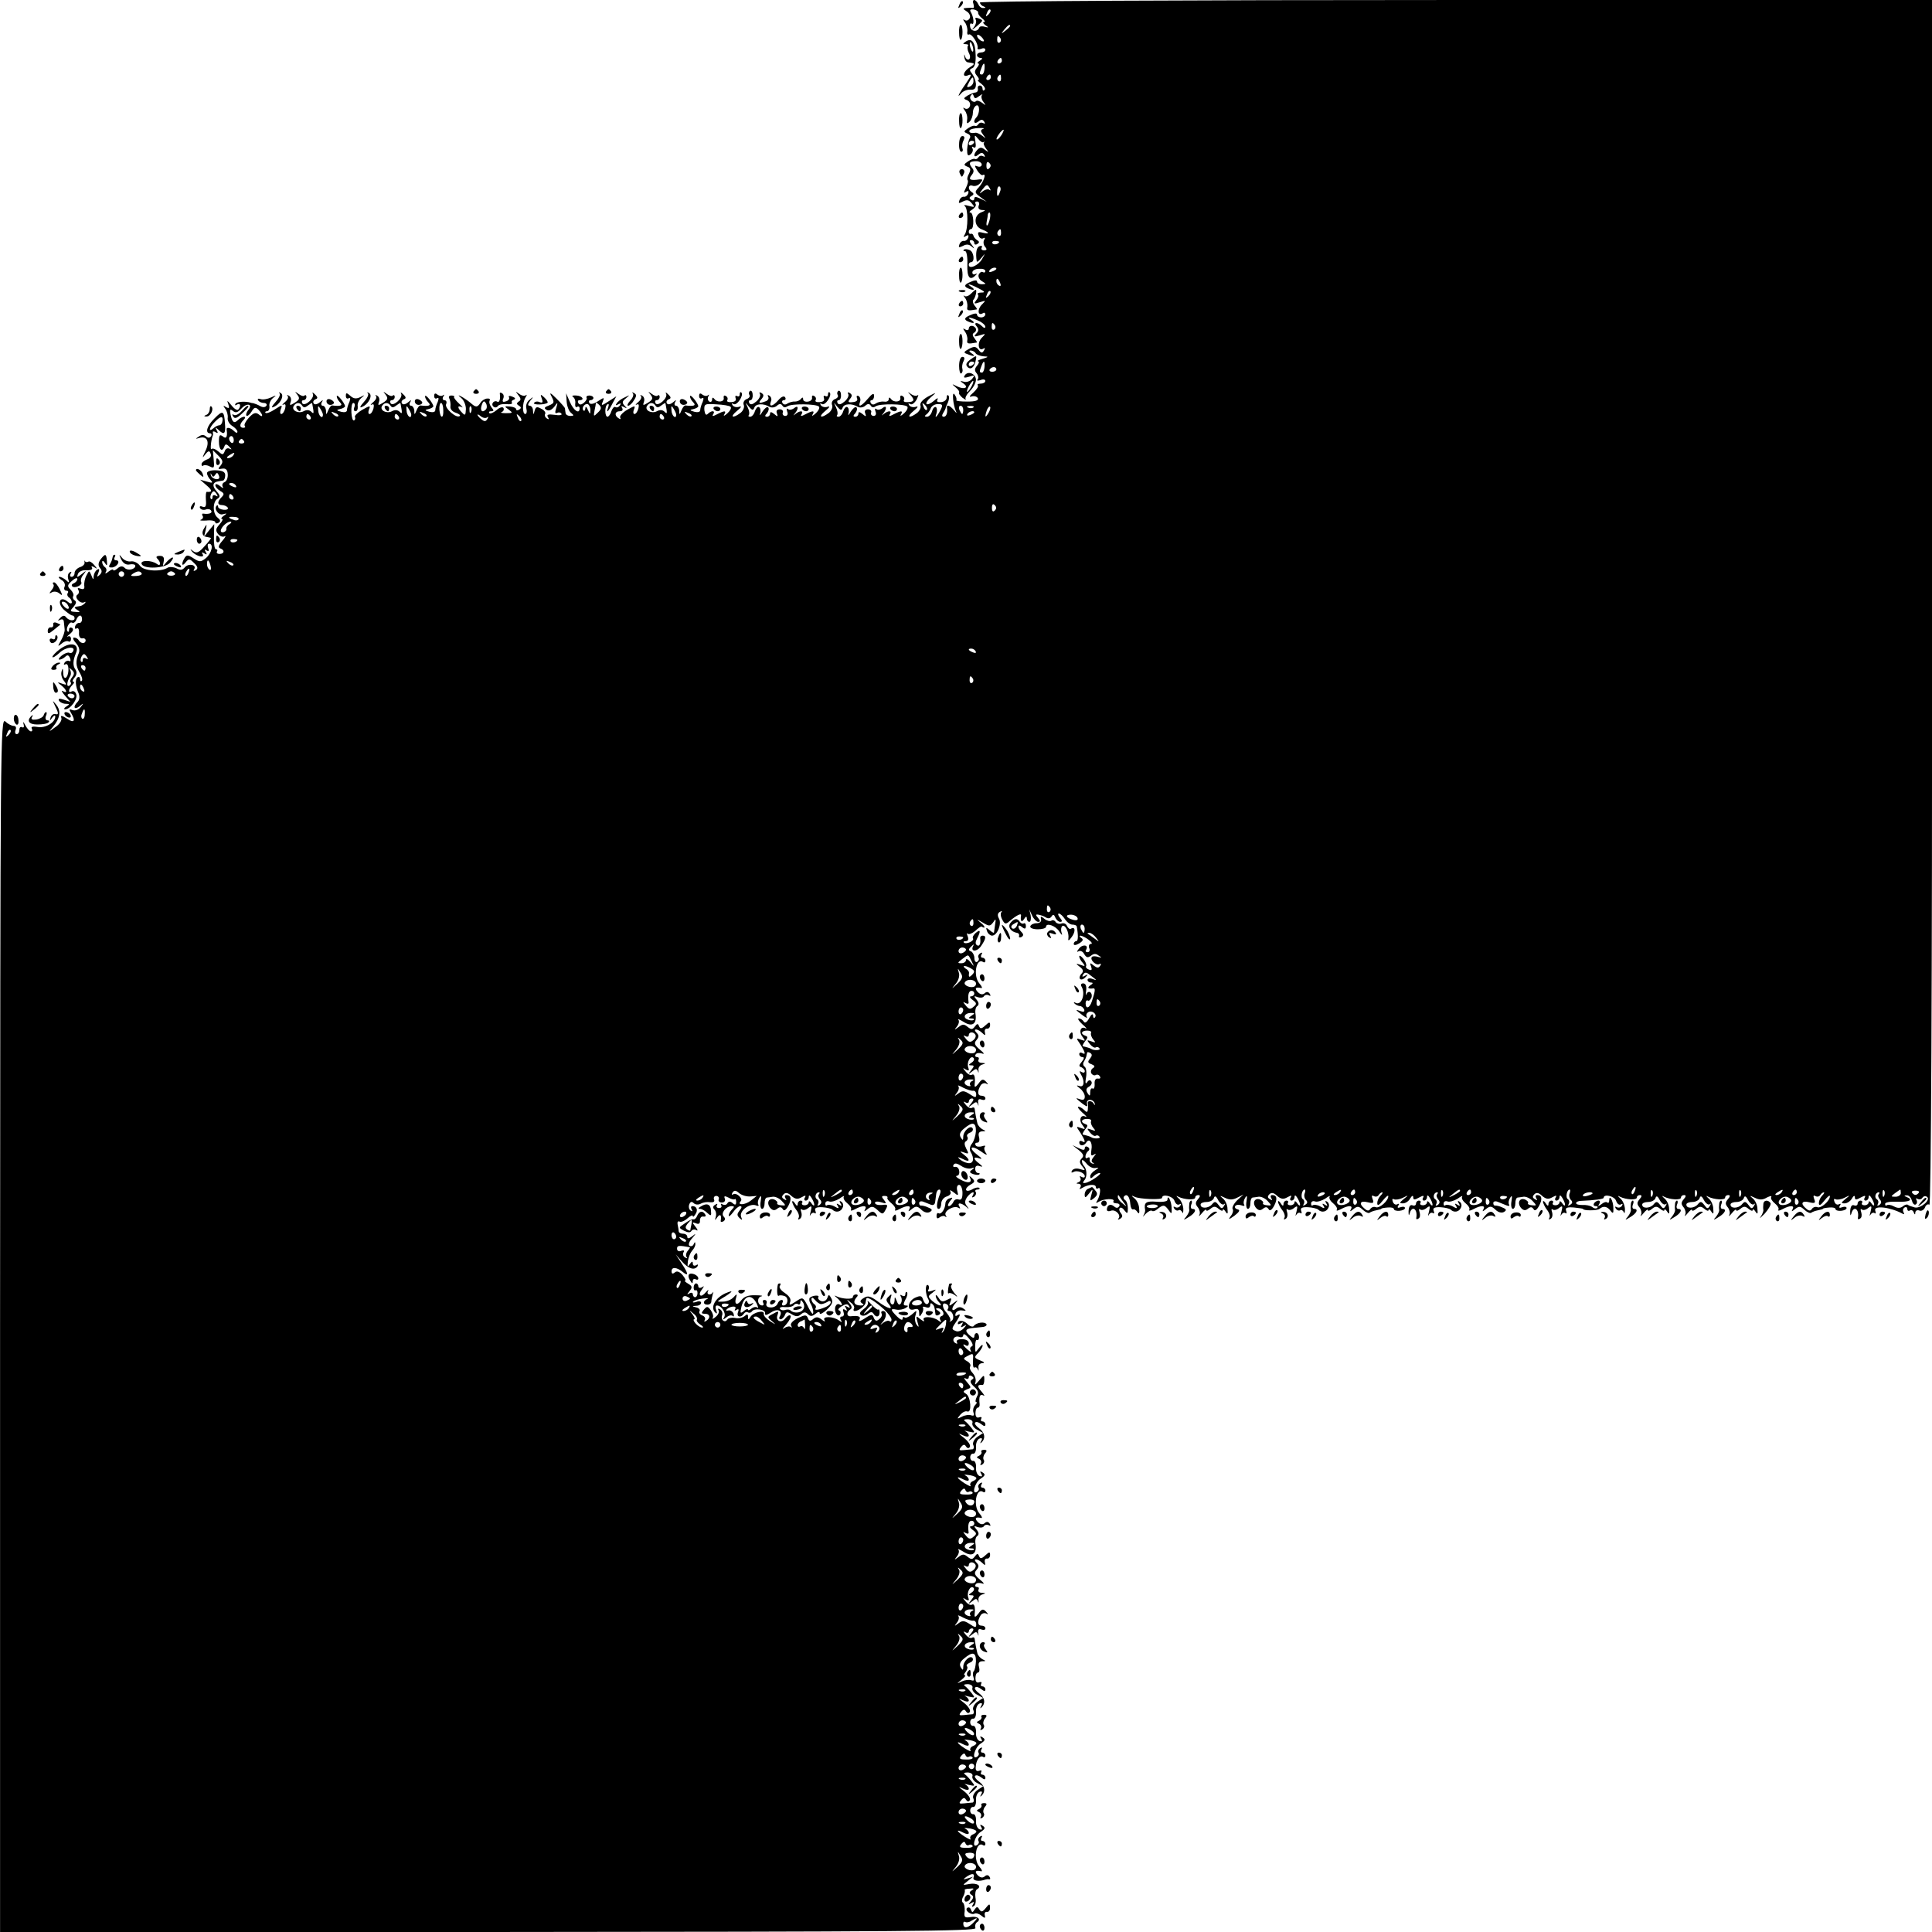 <?xml version="1.0" standalone="no"?>
<!DOCTYPE svg PUBLIC "-//W3C//DTD SVG 20010904//EN"
 "http://www.w3.org/TR/2001/REC-SVG-20010904/DTD/svg10.dtd">
<svg version="1.0" xmlns="http://www.w3.org/2000/svg"
 width="700pt" height="700pt" viewBox="0 0 700 700"
 preserveAspectRatio="xMidYMid meet">
<g transform="translate(0,700) scale(0.1,-0.1)"
fill="#000000" stroke="none">
<path d="M3476 6983 c-6 -14 -5 -15 5 -6 7 7 10 15 7 18 -3 3 -9 -2 -12 -12z"/>
<path d="M3527 6985 c3 -9 2 -15 -3 -14 -5 1 -16 1 -24 0 -12 -1 -12 -3 2 -12
9 -5 15 -16 12 -24 -4 -8 -11 -12 -18 -8 -8 5 -8 3 0 -8 6 -8 10 -22 9 -32 -2
-9 1 -15 5 -12 10 6 36 -35 32 -49 -2 -5 4 -6 13 -3 8 4 15 2 15 -3 0 -6 -7
-10 -15 -10 -8 0 -15 -4 -15 -10 0 -5 6 -10 13 -10 8 0 7 -4 -3 -10 -8 -5 -11
-10 -6 -10 5 0 3 -7 -4 -15 -10 -12 -10 -18 0 -30 7 -8 9 -15 4 -15 -4 0 1 -6
12 -14 10 -8 16 -18 11 -22 -4 -4 -7 -2 -7 4 0 7 -4 12 -10 12 -5 0 -9 -5 -7
-12 1 -7 -2 -12 -8 -13 -5 0 -18 -5 -29 -11 -16 -10 -16 -12 -2 -17 9 -4 13
-13 10 -22 -3 -8 -11 -12 -18 -8 -8 5 -8 3 0 -8 6 -8 10 -22 8 -33 -2 -14 0
-16 9 -7 7 7 12 22 12 33 0 12 6 23 13 26 13 4 12 -31 -1 -44 -13 -14 -7 -26
7 -15 11 9 16 9 22 0 4 -7 3 -9 -4 -5 -6 3 -13 2 -17 -4 -4 -6 -9 -8 -13 -6
-4 2 -15 -2 -25 -9 -16 -11 -16 -13 -2 -19 10 -4 13 -11 8 -18 -4 -7 -8 -25
-9 -40 0 -21 3 -25 13 -17 7 6 10 16 6 22 -3 6 -1 7 5 3 7 -4 9 3 6 21 -4 25
-3 26 9 11 8 -10 17 -16 20 -13 4 3 5 2 2 -2 -3 -3 1 -13 8 -22 10 -14 10 -14
-4 -4 -12 10 -18 10 -27 1 -17 -17 -15 -33 2 -19 11 9 16 9 22 0 4 -7 3 -9 -4
-5 -6 3 -13 2 -17 -4 -4 -6 -9 -8 -13 -6 -4 2 -15 -2 -25 -9 -16 -11 -16 -13
-2 -19 12 -4 13 -10 6 -25 -6 -10 -8 -21 -5 -24 3 -3 0 -15 -6 -27 -9 -18 -9
-21 0 -15 8 5 11 3 8 -6 -3 -8 -10 -13 -16 -12 -5 1 -13 -4 -16 -13 -4 -11 -2
-12 13 -4 14 7 22 6 32 -7 12 -14 11 -15 -11 -9 -14 4 -20 4 -14 -1 12 -9 12
-82 0 -102 -7 -10 -5 -12 4 -6 8 5 11 3 8 -6 -3 -8 -10 -13 -16 -12 -5 1 -13
-4 -16 -13 -4 -11 -2 -12 13 -5 12 7 22 6 31 -2 12 -10 12 -9 1 6 -9 11 -10
17 -2 17 6 0 11 -5 11 -11 0 -5 5 -7 11 -3 8 5 8 9 -1 14 -6 4 -12 11 -13 16
-1 5 -5 8 -9 7 -5 -2 -8 2 -8 7 0 6 4 10 8 10 13 0 10 60 -2 60 -6 0 -3 5 7
11 9 6 15 14 12 20 -4 5 -1 9 5 9 7 0 10 -7 6 -15 -3 -10 1 -15 12 -16 14 0
14 -2 -2 -8 -29 -11 -28 -51 1 -62 28 -11 31 -19 3 -12 -16 4 -19 2 -14 -11 3
-9 11 -13 17 -9 6 3 7 1 3 -6 -4 -6 -3 -18 3 -25 8 -9 7 -13 -4 -13 -8 0 -11
5 -8 10 3 5 0 8 -8 5 -11 -4 -15 -24 -10 -55 1 -4 8 2 17 13 15 18 15 18 2 -5
-14 -24 -48 -38 -48 -20 0 5 4 9 8 9 15 0 11 38 -5 44 -9 4 -18 4 -21 1 -3 -3
-1 -5 5 -5 5 0 9 -21 8 -49 -2 -47 10 -61 32 -36 4 4 3 5 -3 2 -6 -3 -11 -1
-11 6 0 7 11 13 24 13 13 1 23 -2 23 -8 0 -5 -4 -7 -9 -4 -5 3 -11 -1 -15 -9
-3 -8 3 -19 12 -24 16 -10 16 -10 0 -11 -10 0 -18 4 -18 10 0 6 -10 5 -25 -2
-19 -8 -22 -14 -13 -20 7 -4 18 -8 23 -8 6 0 3 5 -5 10 -23 15 -6 12 26 -5 22
-11 25 -15 10 -15 -11 0 -16 -3 -13 -7 4 -3 1 -13 -6 -21 -10 -13 -8 -14 13
-7 23 7 23 7 7 -9 -17 -18 -14 -42 4 -31 5 4 9 1 9 -4 0 -6 -7 -11 -15 -11 -8
0 -15 4 -15 10 0 6 -10 5 -25 -2 -19 -8 -22 -14 -13 -20 7 -4 18 -8 23 -8 6 0
3 5 -5 10 -21 13 -6 12 25 -2 14 -6 25 -16 25 -22 0 -6 -5 -5 -12 2 -16 16
-33 15 -19 -1 8 -10 7 -17 -2 -26 -10 -11 -7 -12 13 -6 22 7 23 7 7 -9 -17
-17 -13 -51 6 -39 6 4 7 1 2 -7 -6 -10 -10 -10 -19 2 -10 13 -16 14 -35 4 -20
-11 -21 -14 -6 -19 24 -10 32 -8 15 3 -9 6 -10 10 -3 10 6 0 15 -4 18 -10 3
-5 16 -10 28 -11 20 -1 20 -2 -3 -9 -14 -4 -21 -8 -16 -9 5 -1 3 -8 -4 -16 -9
-11 -10 -18 -1 -28 6 -8 7 -18 3 -22 -4 -5 1 -5 11 -2 9 4 17 2 17 -3 0 -6 -8
-10 -17 -10 -9 0 -14 -3 -10 -6 3 -4 -4 -15 -16 -26 -16 -14 -17 -18 -5 -14 9
2 18 -1 21 -7 3 -8 -9 -12 -38 -12 -24 0 -42 2 -40 5 2 3 0 12 -6 20 -11 18
-6 -39 5 -61 4 -8 1 -6 -7 4 -15 18 -28 23 -26 10 3 -19 -2 -33 -12 -33 -6 0
-7 5 -2 13 4 6 8 14 9 17 0 3 4 13 9 23 4 10 5 21 1 24 -3 4 -6 0 -6 -8 0 -8
-9 -15 -20 -16 -13 -1 -18 2 -13 10 3 7 -3 4 -14 -6 -11 -9 -22 -14 -26 -11
-3 4 4 15 16 25 22 19 22 19 -11 2 -19 -11 -30 -23 -27 -32 3 -7 -3 -20 -12
-27 -29 -22 -40 -15 -13 7 16 13 19 19 8 15 -10 -3 -20 0 -24 6 -4 7 -3 8 4 4
6 -4 16 4 23 16 6 13 8 20 4 16 -5 -4 -15 -2 -24 4 -13 10 -14 10 -3 -2 17
-19 15 -26 -8 -27 -11 -1 -18 2 -15 7 3 5 1 12 -5 15 -6 4 -9 1 -8 -6 4 -16
-24 -19 -34 -4 -5 6 -8 6 -8 -2 0 -6 -8 -10 -17 -8 -10 1 -23 -2 -30 -7 -7 -5
-14 -5 -18 2 -3 5 -2 10 3 10 5 0 9 7 9 16 0 11 -7 8 -22 -10 -25 -29 -37 -34
-29 -12 3 8 1 17 -5 21 -6 3 -9 0 -6 -7 4 -9 -2 -14 -16 -15 -16 -2 -18 1 -9
12 8 10 8 15 -1 21 -7 4 -9 3 -6 -3 4 -6 -2 -18 -12 -27 -13 -11 -21 -14 -26
-7 -3 6 -2 11 4 11 5 0 9 9 8 19 0 11 -5 17 -9 15 -5 -3 -6 -10 -3 -15 4 -5
-1 -12 -10 -15 -9 -4 -14 -13 -10 -22 3 -8 -3 -21 -12 -28 -29 -22 -40 -15
-13 7 16 13 19 19 8 15 -10 -3 -20 0 -24 6 -4 7 -3 8 4 4 12 -7 38 32 28 42
-3 3 -6 0 -6 -7 0 -7 -4 -9 -10 -6 -5 3 -7 0 -5 -7 4 -9 -2 -14 -15 -15 -11
-1 -18 2 -15 7 3 5 1 12 -5 15 -6 4 -9 1 -8 -5 2 -7 -5 -14 -14 -15 -10 -2
-18 2 -18 8 0 8 -3 8 -8 2 -4 -6 -14 -10 -22 -10 -8 1 -20 -3 -27 -7 -6 -5
-14 -5 -18 2 -3 5 -1 10 5 10 6 0 8 5 5 10 -4 7 -14 3 -25 -10 -20 -23 -35
-26 -27 -5 4 8 1 17 -5 21 -6 4 -8 3 -5 -3 4 -6 0 -14 -9 -17 -24 -9 -28 -7
-15 8 9 11 9 16 0 22 -7 4 -9 3 -6 -3 4 -6 -2 -18 -12 -27 -13 -11 -21 -14
-26 -7 -3 6 -2 11 4 11 5 0 9 9 8 19 0 11 -5 17 -9 15 -5 -3 -6 -10 -3 -15 4
-5 -1 -12 -10 -15 -9 -4 -14 -13 -10 -22 3 -8 -3 -21 -12 -28 -29 -22 -40 -15
-13 7 16 13 19 19 8 15 -10 -3 -20 0 -24 6 -4 7 -3 8 4 4 12 -7 38 32 28 42
-3 3 -6 0 -6 -7 0 -7 -4 -9 -10 -6 -5 3 -7 0 -5 -7 4 -9 -2 -14 -15 -15 -11
-1 -18 2 -15 7 3 5 1 12 -5 15 -6 4 -9 1 -8 -6 4 -16 -24 -19 -34 -4 -5 6 -8
5 -8 -3 0 -7 -5 -10 -10 -7 -6 4 -7 12 -4 18 4 7 4 9 -1 5 -4 -4 -13 -3 -20 2
-8 7 -12 5 -12 -5 0 -8 5 -11 10 -8 7 4 7 -1 3 -13 -5 -10 -9 -24 -9 -30 0 -7
-9 -9 -21 -6 -18 5 -18 7 -3 10 9 2 17 7 17 10 -1 12 -30 47 -30 36 0 -6 5
-15 12 -22 11 -11 3 -15 -29 -11 -4 0 -10 -8 -14 -18 -7 -17 -8 -17 -8 0 -1 9
-6 17 -12 17 -5 0 -7 6 -3 13 6 9 4 9 -8 -1 -10 -8 -19 -9 -22 -3 -3 5 0 11 6
14 10 3 10 8 -1 18 -8 8 -11 9 -8 3 9 -15 -29 -49 -38 -35 -3 6 -1 11 4 11 6
0 11 5 11 12 0 6 -3 8 -7 5 -3 -4 -13 -1 -22 6 -14 10 -14 10 -4 -3 10 -13 8
-18 -9 -29 -18 -11 -20 -11 -15 3 3 8 1 18 -6 22 -7 4 -9 4 -5 -1 4 -4 0 -14
-10 -22 -9 -8 -12 -12 -5 -9 7 4 9 -1 6 -14 -3 -11 -9 -20 -14 -20 -5 0 -6 7
-2 17 6 14 3 14 -25 -2 -17 -10 -28 -23 -25 -28 3 -6 1 -7 -5 -3 -17 10 -15
26 4 26 9 0 12 5 8 12 -5 7 -2 8 7 3 11 -6 12 -5 2 5 -10 11 -9 16 5 27 15 13
15 13 -5 3 -12 -5 -25 -15 -29 -22 -5 -7 -3 -8 6 -3 9 5 11 4 6 -4 -4 -6 -11
-9 -16 -6 -5 3 -11 -4 -15 -15 -3 -11 -10 -20 -14 -20 -10 0 -11 39 0 45 5 4
6 -2 2 -12 -8 -23 1 -15 17 17 l13 24 -28 -18 c-26 -17 -28 -17 -21 -1 6 16 5
16 -18 1 -15 -10 -27 -12 -31 -6 -3 6 -1 10 4 10 6 0 11 4 11 8 0 5 -7 9 -15
9 -8 0 -12 -4 -10 -8 3 -3 -2 -12 -9 -18 -10 -8 -16 -9 -21 -1 -3 5 -1 10 4
10 21 0 11 16 -11 17 -13 1 -18 -1 -12 -5 6 -4 10 -15 8 -25 -1 -9 2 -15 7
-11 5 3 9 0 9 -5 0 -23 -21 -10 -35 22 l-14 32 2 -30 c1 -16 8 -35 16 -41 11
-9 11 -11 -3 -11 -9 0 -17 5 -17 11 -1 6 -2 13 -2 16 0 3 -14 19 -30 35 -24
24 -28 25 -18 7 10 -20 9 -23 -10 -31 -17 -6 -19 -10 -9 -16 8 -5 18 -1 28 11
13 18 14 18 7 -5 -5 -15 -4 -21 3 -17 6 3 13 2 16 -3 4 -5 -7 -7 -25 -4 -23 3
-29 1 -24 -8 5 -8 4 -10 -4 -5 -6 4 -9 11 -6 16 3 5 -3 14 -14 19 -16 9 -20 7
-24 -7 -4 -16 -5 -16 -6 1 0 9 -6 17 -12 17 -8 0 -7 6 2 18 13 15 12 16 -2 4
-10 -7 -15 -21 -12 -32 3 -11 1 -20 -4 -20 -11 0 -11 40 1 60 5 8 6 12 1 8 -4
-4 -15 -2 -24 5 -14 10 -14 10 -3 -5 10 -12 10 -18 1 -23 -8 -6 -8 -9 1 -15 9
-5 9 -9 1 -14 -6 -4 -11 -3 -11 1 0 5 -10 9 -22 10 -21 2 -22 1 -5 -11 16 -12
15 -13 -10 -13 -16 0 -22 2 -15 4 6 3 9 9 6 15 -3 5 -14 2 -25 -8 -11 -9 -22
-14 -26 -11 -3 4 -1 7 7 7 10 0 10 3 0 15 -6 8 -9 18 -6 24 3 5 -1 8 -10 7 -8
-1 -19 -8 -23 -15 -12 -18 -17 -18 -37 0 -11 9 -26 19 -34 23 -11 6 -11 4 1
-6 9 -7 17 -25 17 -40 -1 -23 -3 -25 -14 -13 -17 17 -18 28 -1 20 6 -4 2 2
-10 13 -12 11 -20 22 -18 24 3 3 -2 5 -10 5 -8 0 -11 -5 -7 -11 3 -6 5 -19 4
-28 -2 -9 6 -19 18 -23 12 -4 19 -9 16 -12 -11 -11 -55 27 -50 42 4 8 1 15 -6
15 -6 0 -8 6 -4 13 4 6 4 9 -1 5 -4 -4 -13 -3 -20 2 -8 7 -12 5 -12 -5 0 -8 5
-11 10 -8 7 4 7 -1 3 -13 -5 -10 -9 -24 -9 -30 0 -7 -9 -9 -21 -6 -18 5 -18 7
-3 10 9 2 17 7 17 10 -1 12 -30 47 -30 36 0 -6 5 -15 12 -22 11 -11 3 -15 -29
-11 -4 0 -10 -8 -14 -18 -7 -17 -8 -17 -8 0 -1 9 -6 17 -12 17 -5 0 -7 6 -3
13 6 9 4 9 -8 -1 -10 -8 -19 -9 -22 -3 -3 5 0 11 6 14 10 3 10 8 -1 18 -8 8
-11 9 -8 3 9 -15 -29 -49 -38 -35 -3 6 -1 11 4 11 6 0 11 5 11 12 0 6 -3 8 -7
5 -3 -4 -13 -1 -22 6 -14 10 -14 10 -4 -3 10 -13 8 -18 -9 -29 -18 -11 -20
-11 -15 3 3 8 1 18 -6 22 -7 4 -9 4 -5 -1 4 -4 0 -14 -10 -22 -9 -8 -12 -12
-5 -9 7 4 9 -1 6 -14 -3 -11 -9 -20 -14 -20 -5 0 -6 7 -2 17 6 14 3 14 -25 -2
-17 -10 -29 -22 -26 -26 2 -4 1 -10 -3 -12 -5 -3 -9 10 -10 29 -1 19 2 34 7
34 5 0 7 -7 4 -15 -4 -8 -2 -15 4 -15 6 0 9 8 8 18 -2 9 4 23 13 30 14 12 13
12 -4 3 -15 -7 -24 -6 -36 5 -14 12 -16 12 -16 -1 0 -8 5 -11 10 -8 7 4 7 -1
3 -13 -5 -10 -9 -24 -9 -30 0 -7 -9 -9 -21 -6 -18 5 -18 7 -4 10 10 2 18 7 18
10 -1 12 -30 47 -30 36 0 -6 5 -15 12 -22 11 -11 3 -15 -29 -11 -4 0 -10 -8
-14 -18 -7 -17 -8 -17 -8 0 -1 9 -6 17 -12 17 -5 0 -7 6 -3 13 6 9 4 9 -8 -1
-10 -8 -19 -9 -22 -3 -3 5 0 11 6 14 10 3 10 8 -1 18 -8 8 -11 9 -8 3 9 -15
-29 -49 -38 -35 -3 6 -1 11 4 11 6 0 11 5 11 12 0 6 -3 8 -7 5 -3 -4 -13 -1
-22 6 -14 10 -14 10 -4 -3 10 -13 8 -18 -9 -29 -18 -11 -20 -11 -15 3 3 8 1
18 -6 22 -7 4 -9 4 -5 -1 4 -4 0 -14 -10 -22 -9 -8 -12 -12 -5 -9 7 4 9 -1 6
-14 -3 -11 -9 -20 -14 -20 -5 0 -5 8 -2 17 7 17 5 17 -21 0 -15 -10 -30 -16
-34 -13 -3 3 0 6 5 6 6 0 10 8 9 18 -2 9 4 23 13 30 14 11 12 11 -7 2 -13 -6
-30 -9 -38 -6 -9 3 -12 1 -9 -4 3 -6 13 -10 21 -10 8 0 12 -5 9 -10 -4 -6 -13
-7 -23 -1 -9 5 -20 9 -24 10 -5 1 -9 1 -10 2 -19 6 -50 4 -55 -4 -3 -6 -1 -7
5 -3 13 8 16 -6 5 -18 -4 -4 -15 3 -25 16 -15 18 -17 19 -11 4 5 -15 3 -17 -8
-11 -11 7 -12 6 -3 -6 6 -8 10 -22 9 -32 -2 -10 5 -23 16 -30 10 -6 19 -16 19
-21 0 -6 -5 -5 -12 2 -13 13 -29 16 -27 5 4 -26 -2 -35 -14 -24 -11 8 -14 5
-14 -19 0 -30 12 -40 20 -17 3 9 8 9 18 -2 9 -9 10 -11 1 -7 -7 4 -15 1 -18
-9 -6 -14 -8 -14 -24 0 -9 8 -20 12 -24 8 -5 -6 -2 30 4 47 2 3 2 9 1 13 -1 5
4 5 10 1 8 -5 10 -3 4 7 -6 11 -5 12 6 2 21 -21 27 -15 24 22 -3 47 -8 50 -38
19 -28 -27 -35 -54 -16 -54 5 0 7 -5 4 -10 -5 -7 -11 -8 -19 -1 -8 7 -17 6
-26 -1 -13 -8 -12 -9 1 -5 29 9 40 -13 23 -47 -12 -25 -12 -28 -1 -13 12 15
16 15 20 3 4 -9 -2 -17 -14 -21 -10 -4 -19 -11 -19 -17 0 -6 3 -8 6 -5 4 3 15
2 24 -3 16 -8 17 -5 14 25 l-3 34 20 -20 c17 -17 18 -23 8 -36 -11 -12 -10
-14 6 -11 13 2 19 -4 20 -20 1 -13 -4 -26 -12 -29 -7 -3 -10 -10 -6 -17 4 -6
-1 -5 -10 3 -10 8 -17 9 -17 3 0 -6 8 -15 18 -21 14 -8 15 -12 5 -22 -17 -17
-16 -29 1 -29 8 0 17 -4 21 -9 3 -6 -4 -9 -15 -8 -11 1 -20 6 -20 11 0 5 -2 7
-5 4 -12 -11 7 -37 23 -31 15 4 15 3 2 -6 -8 -6 -11 -11 -6 -11 5 0 1 -9 -9
-20 -14 -16 -15 -22 -5 -35 7 -8 17 -12 24 -8 6 3 2 -4 -9 -17 -14 -16 -16
-24 -7 -27 17 -6 15 -20 -3 -20 -8 0 -12 4 -9 9 3 4 1 8 -4 8 -5 0 -8 21 -7
46 l1 45 -19 -23 -18 -23 6 25 c5 22 4 23 -5 7 -12 -18 -7 -31 11 -33 5 -1 11
-2 13 -3 2 0 -8 -14 -23 -30 -20 -23 -29 -27 -41 -18 -12 9 -13 9 -3 -3 15
-16 46 -23 37 -8 -5 7 -2 8 6 3 9 -6 11 -4 5 5 -5 9 -4 11 3 6 8 -5 10 -2 6 8
-3 9 -2 16 3 16 18 0 10 -34 -11 -52 -19 -15 -23 -15 -45 -1 -20 13 -25 13
-32 2 -13 -21 -11 -35 3 -17 12 15 15 14 31 -2 14 -13 15 -20 6 -26 -7 -4 -10
-3 -6 3 11 17 -20 23 -33 8 -9 -11 -17 -12 -31 -4 -11 5 -25 6 -32 2 -25 -16
-87 -12 -100 7 -7 10 -22 18 -33 16 -10 -2 -25 4 -32 13 -11 14 -12 13 -3 -6
7 -14 18 -21 31 -18 11 2 20 0 20 -5 0 -13 -27 -19 -38 -8 -8 8 -16 8 -27 -2
-8 -7 -15 -9 -15 -5 0 4 -8 1 -17 -6 -10 -8 -14 -9 -10 -2 4 6 3 14 -3 18 -5
3 -10 12 -10 18 0 7 4 6 10 -3 7 -12 9 -10 7 8 -2 27 -6 27 -23 5 -9 -13 -9
-22 -2 -31 8 -9 8 -16 -1 -25 -10 -9 -11 -8 -5 7 5 13 4 17 -4 12 -7 -4 -12
-15 -13 -24 0 -14 -2 -13 -8 3 -8 19 -8 19 -18 0 -6 -11 -9 -28 -8 -37 2 -11
-2 -15 -13 -11 -10 4 -13 2 -8 -5 3 -6 2 -13 -4 -17 -13 -8 11 -35 25 -27 6 3
6 1 2 -4 -5 -5 -13 -10 -18 -10 -22 -3 -23 -5 -9 -14 12 -7 10 -9 -7 -7 -20 1
-21 3 -7 18 10 12 12 19 4 24 -5 3 -8 10 -5 15 3 5 -1 15 -9 23 -13 13 -13 17
4 32 11 10 20 13 20 7 0 -6 -6 -12 -12 -15 -7 -2 -10 -7 -7 -11 9 -10 40 5 33
15 -3 6 0 18 8 27 12 16 11 16 -6 2 -17 -13 -19 -13 -14 0 3 9 16 15 31 14 15
-1 24 3 20 9 -4 6 -1 7 8 2 12 -8 12 -6 0 8 -7 9 -17 15 -21 12 -5 -3 -10 -2
-13 2 -2 5 -2 3 -1 -4 2 -7 -6 -15 -17 -18 -10 -4 -19 -13 -19 -21 0 -8 -5
-14 -11 -14 -5 0 -7 5 -3 12 4 7 3 8 -4 4 -6 -4 -8 -14 -5 -24 5 -14 3 -15 -8
-4 -7 6 -18 12 -24 12 -5 0 -2 -5 7 -11 10 -5 15 -16 12 -24 -4 -8 -1 -15 6
-15 6 0 9 -4 5 -9 -3 -5 -1 -12 5 -16 5 -3 10 -11 10 -17 0 -6 -6 -6 -15 2
-28 23 -40 -4 -14 -29 13 -11 26 -21 31 -21 4 0 8 -4 8 -10 0 -12 -22 -9 -32
5 -5 6 -12 5 -20 -4 -10 -10 -10 -12 -1 -7 8 4 13 2 14 -6 1 -7 2 -20 3 -28 1
-8 -5 -26 -13 -40 -13 -23 -13 -24 2 -12 9 8 20 11 25 8 5 -3 9 1 9 9 0 8 -5
12 -11 9 -6 -3 -3 1 7 9 12 10 14 17 8 22 -6 3 -11 1 -11 -6 0 -7 -2 -10 -5
-7 -9 8 6 38 16 32 5 -3 12 2 15 10 8 20 21 21 21 2 0 -8 -5 -14 -10 -13 -5 1
-12 -4 -15 -12 -2 -8 0 -11 5 -8 6 4 10 -3 9 -16 -1 -13 4 -21 12 -20 6 2 12
-2 12 -7 0 -13 -17 -13 -25 0 -3 6 -11 10 -17 10 -6 0 -3 -9 7 -20 11 -13 15
-25 10 -37 -12 -28 -11 -46 4 -71 7 -12 11 -25 7 -29 -3 -3 -6 -1 -6 6 0 7 -4
10 -9 7 -10 -6 -8 -33 4 -59 4 -11 3 -23 -4 -30 -18 -18 -13 -31 7 -16 15 13
16 12 4 -3 -8 -10 -20 -14 -29 -11 -12 5 -14 3 -7 -8 19 -31 13 -41 -13 -23
-19 12 -25 13 -21 3 3 -8 -6 -23 -21 -33 -26 -19 -26 -19 -10 0 26 30 31 58
13 80 -15 18 -15 18 -5 -3 14 -28 14 -34 0 -30 -6 1 -14 -5 -16 -13 -4 -13 -3
-13 6 0 6 8 11 10 11 4 0 -22 -36 -43 -64 -38 -17 3 -25 1 -21 -6 3 -5 2 -10
-3 -10 -5 0 -14 10 -21 23 -6 12 -9 14 -6 4 3 -10 1 -15 -5 -12 -6 3 -10 -1
-10 -9 0 -9 -4 -16 -10 -16 -5 0 -7 7 -4 15 4 9 1 15 -7 15 -7 0 -21 7 -30 16
-18 16 -18 -64 -19 -2185 l0 -2201 1769 0 c1493 1 1769 3 1765 14 -3 8 0 17 5
21 18 11 2 24 -23 19 -21 -3 -24 -1 -21 21 1 14 -2 28 -6 31 -5 3 -5 13 1 23
5 10 7 20 5 23 -2 2 6 5 18 5 15 2 18 0 8 -6 -10 -6 -10 -10 -2 -16 9 -5 9
-11 -1 -23 -11 -13 -11 -14 1 -7 10 6 12 4 6 -5 -5 -8 -4 -11 3 -6 6 3 9 17 6
31 -2 13 0 27 6 30 19 11 0 24 -28 19 -26 -5 -26 -5 -7 10 l20 16 -20 -6 c-16
-5 -17 -4 -5 5 21 15 33 14 27 -2 -4 -12 21 -15 43 -7 3 1 9 2 13 1 5 -1 6 3
2 9 -4 7 -11 8 -18 1 -8 -6 -16 -4 -25 5 -12 13 -8 19 13 14 5 -1 2 7 -7 17
-23 26 -12 93 13 78 5 -4 9 -1 9 4 0 6 -5 11 -11 11 -5 0 -7 5 -3 12 4 7 3 8
-5 4 -6 -4 -9 -11 -6 -16 3 -5 1 -11 -5 -15 -21 -13 -9 33 12 47 17 11 19 16
8 23 -9 6 -11 4 -5 -5 5 -8 3 -11 -6 -8 -8 3 -14 16 -13 31 1 14 -4 25 -10 24
-6 -1 -11 5 -11 13 0 8 5 14 11 13 6 -1 11 10 10 24 -1 15 5 28 13 31 9 3 11
0 6 -9 -5 -8 -4 -10 0 -6 17 15 13 37 -8 52 -11 8 -18 18 -14 21 4 4 13 1 22
-6 10 -8 15 -9 15 -1 0 6 -5 11 -11 11 -5 0 -7 4 -4 10 3 5 0 7 -8 4 -9 -3
-13 2 -12 13 1 26 15 44 26 38 5 -4 9 -1 9 4 0 6 -5 11 -11 11 -5 0 -7 5 -3
12 4 7 3 8 -5 4 -6 -4 -9 -11 -6 -16 3 -5 1 -11 -5 -15 -21 -13 -9 33 12 47
17 11 19 16 8 23 -9 6 -11 4 -5 -5 5 -8 3 -11 -6 -8 -8 3 -14 16 -13 31 1 14
-4 25 -10 24 -6 -1 -11 5 -11 13 0 8 5 14 11 13 6 -1 11 10 10 24 -1 15 5 28
13 31 9 3 11 0 6 -9 -5 -8 -4 -10 0 -6 17 15 13 37 -8 52 -11 8 -18 18 -14 21
4 4 13 1 22 -6 10 -8 15 -9 15 -1 0 6 -5 11 -11 11 -5 0 -7 4 -4 10 3 5 0 7
-7 5 -9 -4 -14 2 -14 15 0 11 4 20 9 20 5 0 7 9 4 20 -4 14 0 20 11 21 14 0
15 1 2 7 -8 4 -17 14 -19 22 -6 25 -9 45 -10 53 -1 5 -5 6 -10 3 -5 -3 -15 2
-22 11 -10 12 -10 14 -1 9 6 -4 12 -2 12 3 0 6 5 11 11 11 8 0 7 -6 -2 -17
-13 -16 -12 -17 3 -5 13 11 17 11 21 0 2 -7 3 -5 1 5 -2 13 2 17 12 13 8 -3
14 -1 14 4 0 6 -6 10 -14 10 -15 0 -16 16 -3 38 5 7 14 9 20 6 8 -5 8 -3 0 6
-11 12 -16 11 -28 -6 -11 -14 -15 -15 -14 -4 3 28 -1 41 -10 36 -5 -3 -15 2
-22 11 -12 14 -12 16 0 8 11 -6 13 -4 9 7 -7 18 8 46 19 35 4 -5 1 -12 -7 -17
-12 -8 -12 -10 -1 -10 11 0 11 -3 0 -17 -13 -16 -12 -17 3 -5 13 11 17 11 21
0 2 -7 3 -5 2 4 -2 9 5 19 14 21 13 4 13 5 -2 6 -10 0 -15 6 -12 11 3 6 1 10
-5 10 -6 0 -9 4 -5 10 3 5 13 6 23 3 10 -4 7 2 -8 14 -20 17 -22 24 -12 35 9
11 9 17 0 26 -7 7 -8 12 -2 12 6 0 16 -6 23 -13 10 -10 12 -9 9 3 -2 8 2 14 8
13 6 -1 11 5 11 13 0 12 -3 12 -18 -2 -13 -12 -18 -12 -22 -2 -4 10 -7 10 -15
-1 -9 -12 -13 -12 -26 -2 -13 11 -19 11 -33 0 -16 -12 -17 -12 -6 2 7 9 9 20
5 24 -4 5 5 1 20 -8 30 -19 48 -7 42 30 -2 12 1 25 7 28 6 5 6 12 -3 23 -11
13 -10 15 4 9 10 -3 20 -2 23 4 4 5 11 6 17 3 7 -4 8 -2 4 5 -5 8 -12 9 -19 2
-8 -6 -16 -4 -25 5 -12 13 -8 19 13 14 5 -1 2 7 -7 17 -23 26 -12 93 13 78 5
-4 9 -1 9 4 0 6 -5 11 -11 11 -5 0 -7 5 -3 12 4 7 3 8 -5 4 -6 -4 -9 -11 -6
-16 3 -5 1 -11 -5 -15 -21 -13 -9 33 12 47 17 11 19 16 8 23 -9 6 -11 4 -5 -5
5 -8 3 -11 -6 -8 -8 3 -14 16 -13 31 1 14 -4 25 -10 24 -6 -1 -11 5 -11 13 0
8 5 14 11 13 6 -1 11 10 10 24 -1 15 5 28 13 31 9 3 11 0 6 -9 -5 -8 -4 -10 0
-6 17 15 13 37 -8 52 -11 8 -18 18 -14 21 4 4 13 1 22 -6 10 -8 15 -9 15 -1 0
6 -5 11 -11 11 -5 0 -7 4 -4 10 3 5 0 7 -7 5 -9 -4 -14 2 -14 15 0 11 4 20 9
20 4 0 7 6 6 13 -3 27 1 38 14 31 6 -4 3 2 -7 14 -17 19 -16 26 4 24 3 0 6 8
6 19 0 19 -1 18 -19 -3 -13 -16 -17 -18 -13 -6 3 10 -2 24 -10 33 -8 8 -13 19
-9 24 3 6 -2 14 -11 19 -16 9 -15 11 3 20 19 10 20 9 18 -18 -1 -16 1 -27 5
-25 5 3 10 0 13 -7 2 -7 3 -5 2 5 -2 10 3 17 13 18 11 0 9 4 -7 10 -22 9 -23
11 -7 27 9 10 16 22 16 27 0 5 -6 0 -14 -10 -13 -18 -13 -17 -13 8 0 15 3 25
7 22 3 -2 7 2 7 10 0 8 -4 15 -9 15 -4 0 -8 -5 -8 -11 0 -8 -5 -8 -15 1 -20
17 -19 25 5 28 11 1 29 3 39 4 11 1 17 6 15 10 -7 11 -37 6 -46 -6 -3 -5 -14
-2 -23 7 -15 15 -35 15 -35 1 0 -3 5 -2 12 2 7 5 8 3 3 -6 -6 -9 -4 -11 6 -5
12 7 12 6 1 -7 -8 -9 -20 -14 -28 -11 -18 7 -18 8 4 40 11 18 12 24 3 19 -9
-6 -12 -5 -9 5 3 8 14 13 24 11 15 -2 16 -1 4 7 -9 7 -19 6 -27 -1 -17 -13
-17 4 0 22 9 11 8 11 -7 0 -18 -14 -19 -13 -13 3 6 15 4 16 -13 7 -15 -8 -21
-6 -29 7 -6 10 -11 13 -11 8 0 -6 5 -16 12 -23 18 -18 -3 -14 -24 4 -17 16
-17 18 0 30 16 13 16 14 -2 7 -13 -4 -17 -3 -12 5 3 6 2 13 -2 16 -11 6 -10
-34 1 -51 4 -6 3 -14 -2 -17 -5 -4 -12 3 -16 13 -5 17 -10 18 -30 9 -28 -13
-31 -51 -3 -42 13 4 18 0 18 -13 0 -15 2 -15 9 -3 6 8 7 18 5 22 -3 4 2 5 10
2 10 -4 16 -1 16 7 0 7 3 9 7 5 8 -7 9 -11 12 -37 0 -5 6 -7 12 -3 8 4 7 9 -2
15 -10 6 -10 9 -2 9 17 0 29 -23 15 -28 -7 -2 -9 -9 -5 -15 5 -9 3 -9 -8 -1
-20 15 -61 16 -52 1 4 -7 -1 -5 -12 3 -17 14 -17 13 -11 -10 6 -19 5 -21 -3
-10 -6 8 -8 24 -4 35 5 19 5 19 -14 2 -11 -9 -23 -14 -26 -10 -4 3 -7 1 -7 -5
0 -7 -9 -3 -20 8 -25 25 -25 30 -2 25 10 -2 25 1 33 6 10 6 11 9 1 9 -10 0
-10 5 -2 21 7 11 9 23 6 27 -3 3 -6 0 -6 -7 0 -7 -5 -9 -12 -5 -7 4 -8 3 -4
-4 4 -7 4 -17 0 -24 -5 -8 -10 -6 -15 8 -7 17 -8 17 -8 1 -1 -10 -5 -16 -11
-12 -5 3 -6 13 -3 23 5 14 3 15 -7 5 -11 -10 -11 -15 0 -28 19 -23 -2 -18 -39
9 -27 20 -37 23 -52 13 -13 -8 -15 -13 -6 -19 8 -5 7 -8 -4 -8 -23 0 -30 11
-18 27 9 9 8 13 0 13 -6 0 -11 -4 -11 -9 0 -10 -39 -8 -61 3 -8 4 -6 1 4 -7
17 -15 24 -33 8 -23 -5 3 -11 0 -14 -7 -7 -18 8 -43 17 -29 3 6 2 12 -4 14 -6
2 -1 9 9 15 15 9 22 10 27 1 5 -7 3 -8 -6 -3 -9 6 -11 4 -5 -5 5 -9 4 -11 -3
-6 -8 5 -10 2 -6 -8 3 -9 1 -16 -6 -16 -6 0 -8 -5 -4 -12 6 -10 4 -10 -7 -2
-20 15 -61 16 -52 1 4 -7 0 -6 -10 2 -13 10 -20 11 -31 2 -10 -9 -15 -8 -19 3
-5 13 -10 13 -37 0 -18 -9 -28 -20 -24 -27 4 -7 4 -9 -1 -5 -4 4 -15 2 -24 -4
-9 -7 -6 -1 7 13 12 14 19 28 16 32 -4 4 -12 -1 -19 -10 -14 -19 -37 -9 -28
13 5 14 3 15 -16 4 -22 -11 -22 -12 -4 -27 16 -14 15 -14 -7 0 -14 9 -24 20
-23 26 4 16 -37 7 -48 -10 -7 -11 -9 -12 -9 0 0 10 -3 11 -13 2 -8 -6 -23 -9
-35 -6 -12 2 -24 -1 -27 -6 -9 -14 -25 -1 -19 15 3 8 0 17 -7 22 -7 4 -10 3
-6 -3 4 -6 -1 -17 -10 -24 -9 -8 -14 -9 -11 -4 4 6 0 18 -7 28 -11 15 -14 15
-25 2 -10 -12 -10 -15 4 -15 19 0 21 -16 4 -26 -6 -4 -8 -3 -5 3 4 6 0 14 -9
17 -8 3 -13 10 -10 15 4 5 -2 12 -11 14 -17 4 -17 5 0 6 9 0 17 5 17 11 0 5
-8 7 -17 3 -10 -3 -15 -3 -12 1 4 4 19 9 35 11 16 2 23 2 17 -1 -17 -7 -17
-21 0 -21 8 0 14 5 14 11 0 6 3 18 5 26 3 8 3 12 1 8 -8 -13 -25 -9 -18 4 4 7
0 5 -8 -4 -8 -10 -17 -15 -20 -11 -4 3 -1 13 6 21 9 13 9 14 0 8 -7 -4 -13 -2
-13 3 0 6 -4 11 -8 11 -5 0 -9 -7 -9 -15 0 -8 3 -12 7 -10 4 2 7 -2 7 -10 0
-8 -4 -15 -9 -15 -4 0 -8 5 -8 11 0 5 -6 7 -12 3 -10 -6 -10 -4 0 8 11 14 10
18 -5 27 -10 6 -15 11 -11 11 4 0 0 9 -9 20 -11 13 -21 16 -28 10 -8 -7 -12
-5 -12 4 0 17 19 15 41 -3 22 -18 20 -5 -5 32 l-21 32 22 -25 c24 -27 46 -34
57 -18 3 7 1 8 -5 4 -7 -4 -12 -1 -12 6 0 9 -3 9 -11 -2 -8 -12 -9 -10 -7 10
2 14 9 31 15 38 7 7 13 19 12 25 0 8 -2 8 -6 -1 -2 -6 -9 -9 -15 -6 -5 3 -2
15 9 27 16 19 16 20 1 8 -12 -9 -18 -10 -18 -2 0 6 -7 11 -15 11 -8 0 -15 3
-16 8 0 4 -2 15 -4 25 -2 9 1 14 7 11 5 -3 18 2 29 12 10 9 19 13 19 8 0 -5 4
-2 9 6 11 15 5 30 -10 30 -6 0 -7 -5 -3 -12 4 -7 3 -8 -4 -4 -6 4 -8 14 -5 22
4 10 9 12 16 5 6 -6 17 -7 26 -2 9 5 24 7 34 5 12 -1 17 2 14 10 -3 7 1 13 8
13 7 0 11 -6 9 -12 -3 -6 2 -12 11 -12 9 0 14 6 11 14 -4 10 -1 11 13 4 10 -6
20 -8 23 -6 3 3 5 -2 5 -10 0 -11 -4 -12 -13 -4 -8 7 -14 7 -19 -1 -3 -6 -11
-7 -17 -4 -6 4 -8 3 -5 -3 3 -5 0 -10 -8 -10 -8 0 -11 5 -8 10 4 6 1 7 -6 2
-9 -5 -9 -11 -3 -17 6 -6 8 -18 5 -27 -4 -14 -3 -14 6 -1 10 14 16 7 12 -13
-1 -5 4 -5 10 -2 7 5 7 11 1 17 -12 12 8 38 29 38 10 0 10 -3 1 -12 -7 -7 -12
-17 -12 -22 0 -6 7 0 16 12 8 12 20 22 26 22 6 0 6 -6 -2 -15 -10 -13 -11 -18
-1 -28 10 -9 11 -8 6 4 -8 21 30 50 53 42 8 -4 13 -2 9 3 -3 6 -1 16 4 24 7
11 8 7 5 -12 -3 -16 0 -28 5 -28 5 0 9 9 9 20 0 11 3 20 8 21 4 0 14 2 22 3 8
1 23 -5 32 -15 16 -17 16 -18 -2 -16 -10 1 -17 4 -14 8 2 4 -3 9 -11 13 -20 7
-29 -12 -15 -30 9 -10 16 -11 25 -4 10 8 15 8 21 -1 4 -8 11 -4 20 12 13 25
10 39 -7 39 -6 0 -7 -5 -3 -12 5 -7 3 -8 -5 -3 -9 5 -10 10 -2 18 7 7 16 6 28
-6 14 -12 23 -13 37 -5 14 8 17 7 12 -1 -4 -6 -2 -11 3 -11 6 0 11 6 11 13 0
8 4 7 10 -3 5 -8 10 -19 10 -25 0 -5 -5 -3 -10 5 -5 8 -10 10 -10 4 0 -6 -7
-11 -15 -11 -8 0 -12 4 -9 9 3 4 0 8 -5 8 -6 0 -11 -6 -11 -12 0 -9 -4 -8 -10
2 -5 8 -10 11 -10 5 1 -5 7 -19 15 -29 8 -10 12 -23 8 -29 -3 -6 -1 -7 5 -3 6
4 8 14 5 24 -3 9 -3 14 2 10 4 -4 15 -2 23 5 13 10 14 8 9 -13 -4 -14 -4 -19
-1 -12 3 6 10 10 15 7 5 -4 6 0 3 8 -4 10 3 14 25 13 16 -1 33 -5 37 -9 12
-12 31 -8 37 8 4 8 1 17 -5 21 -7 5 -8 2 -3 -6 6 -9 4 -11 -5 -5 -9 6 -11 4
-5 -4 6 -10 3 -11 -12 -2 -11 6 -23 7 -27 4 -3 -3 -6 -1 -6 6 0 7 6 11 14 8 7
-3 24 2 37 10 12 9 20 12 16 7 -3 -6 3 -16 13 -24 10 -8 16 -18 13 -23 -3 -5
4 -4 15 2 28 15 45 14 36 -1 -5 -9 -2 -8 9 1 15 12 20 11 36 -3 18 -17 20 -17
30 2 9 17 7 19 -14 16 -14 -1 -25 2 -25 8 0 5 10 6 22 2 19 -6 21 -5 11 8 -10
12 -10 15 2 15 8 0 12 -3 10 -7 -2 -3 5 -12 15 -20 10 -8 16 -18 13 -23 -3 -5
4 -4 15 2 28 15 45 14 36 -1 -5 -9 -2 -8 9 1 15 12 20 12 35 -2 10 -10 23 -13
31 -8 10 6 9 10 -6 16 -10 5 -21 7 -25 7 -5 -1 -8 3 -8 9 0 6 7 8 15 5 8 -3
21 -8 28 -11 8 -3 14 1 15 10 1 8 3 22 4 30 1 8 6 15 11 15 5 0 6 -8 2 -17
-12 -32 -14 -53 -4 -53 5 0 9 9 9 19 0 11 9 23 20 26 12 4 17 11 13 18 -4 7 2
5 12 -3 17 -14 18 -13 13 6 -3 12 0 21 7 21 6 0 12 -13 12 -29 0 -20 -4 -27
-14 -24 -8 3 -16 -1 -19 -9 -4 -8 -11 -15 -16 -15 -6 0 -4 7 3 17 12 14 12 16
-1 11 -8 -2 -15 -11 -15 -19 -1 -20 -15 -40 -24 -35 -4 3 -8 -1 -8 -9 0 -10 4
-12 12 -5 7 5 16 6 20 2 5 -4 5 -2 1 5 -8 15 30 37 46 27 7 -4 8 -3 4 4 -10
16 6 15 24 0 12 -11 12 -10 3 2 -9 11 -8 19 1 33 15 19 31 24 20 5 -4 -7 -3
-8 5 -4 6 4 9 12 6 17 -4 5 -1 9 6 9 7 0 10 3 7 6 -4 3 -16 1 -27 -6 -26 -13
-29 5 -3 19 14 8 15 12 3 23 -8 8 -11 8 -7 1 10 -19 -7 -22 -34 -7 -14 7 -20
13 -13 14 6 0 10 8 8 18 -1 9 -8 16 -15 14 -6 -1 -9 2 -5 8 4 7 13 5 27 -4 11
-8 28 -12 37 -9 12 4 13 3 3 -5 -11 -7 -10 -11 4 -16 9 -3 19 -4 22 -1 3 3 1
5 -5 5 -5 0 -10 7 -10 15 0 10 6 14 16 10 13 -4 12 -2 -1 9 -23 17 -23 27 0
19 11 -4 10 0 -5 11 -36 27 -27 40 10 15 17 -13 26 -16 20 -8 -7 9 -9 20 -5
24 4 5 -1 5 -10 2 -10 -3 -20 -2 -23 3 -4 6 -1 10 6 10 6 0 9 8 6 20 -4 14 0
20 11 21 14 0 15 1 2 7 -8 4 -17 14 -19 22 -6 25 -9 45 -10 53 -1 5 -5 6 -10
3 -5 -3 -15 2 -22 11 -10 12 -10 14 -1 9 6 -4 12 -2 12 3 0 6 5 11 11 11 8 0
7 -6 -2 -17 -13 -16 -12 -17 3 -5 13 11 17 11 21 0 2 -7 3 -5 1 5 -2 13 2 17
12 13 8 -3 14 -1 14 4 0 6 -6 10 -14 10 -15 0 -16 16 -3 38 5 7 14 9 20 6 8
-5 8 -3 0 6 -11 12 -16 11 -28 -6 -11 -14 -15 -15 -14 -4 3 28 -1 41 -10 36
-5 -3 -15 2 -22 11 -12 14 -12 16 0 8 11 -6 13 -4 9 7 -7 18 8 46 19 35 4 -5
1 -12 -7 -17 -12 -8 -12 -10 -1 -10 11 0 11 -3 0 -17 -13 -16 -12 -17 3 -5 13
11 17 11 21 0 2 -7 3 -5 2 4 -2 9 5 19 14 21 13 4 13 5 -2 6 -10 0 -15 6 -12
11 3 5 1 10 -5 10 -6 0 -9 4 -5 10 3 5 13 6 23 3 10 -4 7 2 -8 14 -20 17 -22
24 -12 35 9 11 9 17 0 26 -7 7 -8 12 -2 12 6 0 16 -6 23 -13 10 -10 12 -9 9 3
-2 8 2 14 8 13 6 -1 11 5 11 13 0 12 -3 12 -18 -2 -13 -12 -18 -12 -22 -2 -4
10 -7 10 -15 -1 -9 -12 -13 -12 -26 -2 -13 11 -19 11 -33 0 -16 -12 -17 -12
-6 2 7 9 9 20 5 24 -4 5 5 1 20 -8 30 -19 48 -7 42 30 -2 12 1 25 7 28 6 5 6
12 -3 23 -11 13 -10 15 4 9 10 -3 20 -2 23 4 4 5 11 6 17 3 7 -4 8 -2 4 5 -5
8 -12 9 -19 2 -8 -6 -16 -4 -25 5 -12 13 -8 19 13 14 5 -1 2 7 -7 17 -23 26
-12 93 13 78 5 -4 9 -1 9 4 0 6 -5 11 -11 11 -5 0 -7 5 -3 12 4 7 3 8 -5 4 -6
-4 -9 -11 -6 -16 3 -5 1 -11 -5 -15 -5 -3 -10 3 -10 14 0 10 -6 21 -12 24 -10
3 -10 8 1 18 8 8 11 9 7 2 -12 -22 13 -23 28 -1 18 26 20 38 6 38 -5 0 -9 -3
-9 -8 3 -19 -2 -33 -11 -27 -7 4 -7 12 0 25 14 27 12 34 -5 20 -8 -7 -13 -16
-10 -20 6 -9 -25 -23 -33 -15 -3 3 0 5 7 5 8 0 11 6 7 17 -4 10 -4 14 0 10 4
-4 16 1 27 10 10 10 21 17 23 16 15 -10 14 0 -2 13 -18 15 -17 15 7 1 23 -14
26 -13 37 1 9 15 11 13 7 -8 -2 -14 -4 -27 -4 -29 -1 -2 -8 2 -16 9 -13 11
-14 10 -9 -4 3 -9 12 -16 18 -16 19 0 36 43 25 62 -6 11 -5 19 3 24 7 4 10 4
6 -1 -4 -4 -3 -16 3 -27 9 -17 13 -18 27 -5 25 21 43 30 41 20 -3 -20 2 -27
11 -13 6 10 10 11 10 3 0 -7 4 -13 9 -13 5 0 7 10 5 23 l-5 22 10 -22 c6 -13
16 -23 22 -23 9 0 8 4 0 14 -10 11 -9 14 1 12 7 -1 19 -5 27 -10 8 -5 16 -4
21 4 5 8 9 7 13 -4 4 -9 12 -16 18 -16 8 0 8 4 -1 15 -7 8 -8 15 -4 15 5 0 15
-9 22 -20 7 -11 19 -20 27 -20 8 0 16 -3 16 -7 6 -34 5 -53 -2 -53 -5 0 -9 -5
-9 -10 0 -6 8 -5 20 2 14 9 16 14 7 20 -7 4 -7 8 -2 8 6 -1 19 -7 29 -15 11
-8 15 -15 8 -15 -6 0 -9 -7 -6 -15 4 -8 1 -15 -6 -15 -6 0 -9 4 -5 9 10 18
-13 21 -26 4 -8 -10 -9 -14 -2 -10 7 4 16 0 21 -10 8 -13 13 -14 24 -6 10 8
18 9 28 1 13 -8 12 -9 -2 -5 -9 3 -19 3 -22 0 -9 -10 15 -33 27 -26 6 3 7 1 3
-6 -6 -9 -11 -9 -24 1 -13 11 -15 10 -9 -4 4 -12 2 -15 -8 -11 -8 3 -13 8 -10
13 2 4 -2 16 -10 26 -8 10 -15 14 -15 9 0 -6 6 -17 13 -24 10 -12 8 -13 -8 -7
-18 6 -19 5 -3 -7 13 -10 14 -17 6 -25 -6 -6 -9 -15 -5 -19 4 -4 13 -1 20 7
10 10 9 11 -2 5 -10 -6 -12 -4 -7 4 6 9 12 9 24 -1 27 -20 28 -22 10 -15 -10
4 -18 2 -18 -3 0 -6 6 -10 13 -10 8 0 7 -4 -3 -10 -13 -9 -8 -14 12 -11 7 0 5
-13 -6 -46 -8 -26 -23 -31 -23 -8 0 8 4 12 8 10 4 -3 9 2 13 10 6 18 -10 30
-18 13 -3 -7 -3 -1 -1 13 2 17 -2 26 -11 26 -7 0 -10 -5 -6 -11 16 -26 0 -72
-22 -59 -6 3 -7 2 -3 -3 5 -5 14 -9 19 -9 6 0 13 -6 16 -13 2 -8 -2 -10 -15
-5 -19 7 -18 5 11 -17 11 -8 17 -10 13 -4 -4 7 0 14 8 18 15 5 31 -11 21 -21
-3 -4 -6 0 -6 8 -1 8 -7 3 -14 -10 -8 -15 -16 -20 -20 -12 -4 6 -12 11 -18 11
-5 0 0 -9 13 -21 13 -11 19 -18 12 -15 -18 10 -26 -13 -11 -31 11 -15 11 -16
-6 -10 -18 7 -18 6 -2 -17 18 -29 21 -40 6 -31 -5 3 -10 1 -10 -4 0 -6 5 -11
11 -11 8 0 7 -6 -2 -17 -11 -13 -11 -17 -1 -20 6 -3 12 -9 12 -14 0 -6 -5 -7
-12 -3 -7 5 -8 3 -3 -7 16 -25 13 -50 -4 -44 -13 4 -12 2 2 -9 9 -7 17 -20 17
-29 0 -11 -5 -14 -17 -10 -19 7 -18 5 10 -17 16 -11 18 -11 15 1 -2 8 3 14 11
14 8 0 15 -6 17 -13 1 -7 0 -8 -3 -2 -5 12 -24 14 -22 3 1 -5 1 -15 0 -23 -1
-11 -4 -11 -13 -2 -7 7 -16 12 -21 12 -5 0 1 -9 14 -21 13 -11 19 -18 12 -15
-18 10 -26 -13 -11 -31 11 -15 11 -16 -6 -10 -18 7 -18 6 -2 -17 18 -29 21
-40 6 -31 -5 3 -10 1 -10 -4 0 -14 17 -14 25 -1 11 18 24 1 19 -26 -3 -19 -1
-24 8 -18 11 6 10 5 0 -8 -9 -11 -9 -18 -2 -21 6 -3 5 -4 -2 -3 -7 2 -12 9
-10 15 1 7 -2 10 -8 6 -12 -8 -9 17 4 26 4 4 3 10 -3 13 -6 4 -11 2 -11 -4 0
-8 -6 -8 -22 0 l-23 11 23 -18 c17 -14 20 -21 11 -30 -9 -9 -9 -16 2 -29 12
-15 12 -16 -8 -10 -13 4 -24 2 -29 -5 -4 -7 -3 -9 4 -6 13 9 42 -2 42 -15 0
-5 -5 -6 -12 -2 -6 4 -8 3 -4 -4 3 -5 0 -13 -6 -15 -10 -4 -10 -6 0 -6 7 -1
10 -6 6 -13 -5 -7 -3 -8 7 -2 21 13 49 15 49 3 0 -5 4 -8 9 -4 11 6 7 -28 -5
-47 -5 -8 -3 -8 7 -2 17 11 59 13 53 2 -3 -4 2 -8 11 -8 9 0 13 -5 10 -10 -5
-8 -11 -8 -19 -1 -13 11 -26 5 -26 -12 0 -5 6 -7 14 -4 17 7 39 -16 28 -28 -4
-5 -1 -5 6 -1 9 6 10 11 3 20 -6 7 -8 16 -4 19 3 4 11 0 17 -9 10 -13 12 -12
12 8 0 13 -4 26 -10 30 -6 4 -7 10 -3 14 10 10 20 -2 22 -29 1 -12 5 -20 10
-19 4 2 11 -2 16 -10 5 -8 8 -4 6 12 0 14 -8 31 -17 38 -12 10 -12 12 0 6 17
-9 100 -12 100 -4 0 16 40 6 45 -11 4 -11 11 -16 17 -13 7 4 8 2 4 -5 -4 -6
-12 -8 -18 -5 -7 4 -8 2 -4 -5 4 -6 11 -9 16 -6 4 3 10 -1 13 -7 3 -7 4 -2 4
12 -1 14 -8 31 -17 38 -10 9 -10 11 -1 6 22 -11 61 -13 61 -3 0 5 5 9 11 9 8
0 8 -5 -1 -15 -10 -12 -10 -18 0 -30 6 -8 9 -20 5 -27 -4 -7 1 -4 9 6 9 11 16
16 16 12 0 -5 7 -3 15 4 12 10 18 10 30 0 8 -7 15 -9 15 -4 0 5 5 2 10 -6 7
-11 9 -9 7 10 0 14 -8 31 -17 38 -13 11 -11 11 8 2 16 -8 28 -8 45 1 l22 11
-23 -21 c-12 -12 -20 -27 -16 -32 3 -5 0 -17 -8 -26 -9 -13 -6 -12 14 2 18 14
22 21 12 23 -8 2 -12 7 -9 12 3 5 13 6 22 3 9 -4 14 -2 10 3 -3 6 -1 16 4 24
7 11 8 7 5 -12 -3 -16 0 -28 5 -28 5 0 9 9 9 20 0 11 3 20 8 21 4 0 14 2 22 3
8 1 23 -5 32 -15 16 -17 16 -18 -2 -16 -10 1 -17 4 -14 8 2 4 -3 9 -11 13 -20
7 -29 -12 -15 -30 9 -10 16 -11 25 -4 10 8 15 8 21 -1 4 -8 11 -4 20 12 13 25
10 39 -7 39 -6 0 -7 -5 -3 -12 5 -7 3 -8 -5 -3 -9 5 -10 10 -2 18 7 7 16 6 28
-6 14 -12 23 -13 37 -5 14 8 17 7 12 -1 -4 -6 -2 -11 3 -11 6 0 11 6 11 13 0
8 4 7 10 -3 5 -8 10 -19 10 -25 0 -5 -5 -3 -10 5 -5 8 -10 10 -10 4 0 -6 -7
-11 -15 -11 -8 0 -12 4 -9 9 3 4 0 8 -5 8 -6 0 -11 -6 -11 -12 0 -9 -4 -8 -10
2 -5 8 -10 11 -10 5 1 -5 7 -19 15 -29 8 -10 12 -23 8 -29 -3 -6 -1 -7 5 -3 6
4 8 14 5 24 -3 9 -3 14 2 10 4 -4 15 -2 23 5 13 10 14 8 9 -13 -4 -14 -4 -19
-1 -12 3 6 10 10 15 7 5 -4 6 0 3 8 -4 10 3 14 25 13 16 -1 33 -5 37 -9 12
-12 31 -8 37 8 4 8 1 17 -5 21 -7 5 -8 2 -3 -6 6 -9 4 -11 -5 -5 -9 6 -11 4
-5 -4 6 -10 3 -11 -12 -2 -11 6 -23 7 -27 4 -3 -3 -6 -1 -6 6 0 7 6 11 14 8 7
-3 24 2 37 10 12 9 20 12 16 7 -3 -6 3 -16 13 -24 10 -8 16 -18 13 -23 -3 -5
4 -4 15 2 28 15 45 14 36 -1 -5 -9 -2 -8 9 1 15 12 20 11 35 -3 10 -9 21 -13
24 -10 4 3 14 7 25 9 10 2 18 4 18 6 0 1 10 3 23 4 12 1 22 -1 22 -6 0 -4 9
-7 20 -6 11 1 20 5 20 10 0 5 -7 6 -16 3 -10 -4 -13 -2 -8 6 4 6 3 8 -3 5 -6
-4 -14 0 -17 9 -3 8 -2 12 4 9 5 -3 20 -1 32 5 22 11 22 10 4 -4 -17 -14 -17
-16 -3 -16 9 0 21 8 26 18 6 10 11 12 11 4 0 -10 5 -10 21 -1 15 8 19 8 15 0
-4 -6 -2 -11 3 -11 6 0 11 6 11 13 0 8 4 7 10 -3 5 -8 10 -19 10 -25 0 -5 -5
-3 -10 5 -5 8 -10 10 -10 4 0 -6 -7 -11 -15 -11 -8 0 -12 4 -9 9 3 4 0 8 -5 8
-6 0 -11 -5 -11 -11 0 -6 -6 -9 -13 -6 -8 3 -13 -4 -14 -22 0 -14 1 -18 4 -8
8 31 30 17 24 -16 -1 -5 3 -6 8 -2 6 3 7 13 4 23 -3 9 -3 14 2 10 4 -4 15 -2
23 5 13 10 14 8 9 -13 -4 -14 -4 -19 -1 -12 3 6 10 10 15 7 5 -4 6 0 3 8 -4
10 3 14 25 13 16 -1 33 -5 37 -9 12 -12 31 -8 37 8 4 8 1 17 -5 21 -7 5 -8 2
-3 -6 6 -9 4 -11 -5 -5 -9 6 -11 4 -5 -4 6 -10 3 -11 -12 -2 -11 6 -23 7 -27
4 -3 -3 -6 -1 -6 6 0 7 6 11 14 8 7 -3 24 2 37 10 12 9 20 12 16 7 -3 -6 3
-16 13 -24 10 -8 16 -18 13 -23 -3 -5 4 -4 15 2 28 15 45 14 36 -1 -5 -9 -2
-8 9 1 15 12 20 12 35 -2 10 -10 23 -13 31 -8 10 6 9 10 -6 16 -10 5 -21 7
-25 7 -5 -1 -8 3 -8 9 0 6 7 8 15 5 8 -3 22 -9 32 -13 9 -4 14 -2 10 3 -3 6
-1 16 4 24 7 11 8 7 5 -12 -3 -16 0 -28 5 -28 5 0 9 9 9 20 0 11 3 20 8 21 4
0 14 2 22 3 8 1 23 -5 32 -15 16 -17 16 -18 -2 -16 -10 1 -17 4 -14 8 2 4 -3
9 -11 13 -20 7 -29 -12 -15 -30 9 -10 16 -11 25 -4 10 8 15 8 21 -1 4 -8 11
-4 20 12 13 25 10 39 -7 39 -6 0 -7 -5 -3 -12 5 -7 3 -8 -5 -3 -9 5 -10 10 -2
18 7 7 16 6 28 -6 14 -12 23 -13 37 -5 14 8 17 7 12 -1 -4 -6 -2 -11 3 -11 6
0 11 6 11 13 0 8 4 7 10 -3 5 -8 10 -19 10 -25 0 -5 -5 -3 -10 5 -5 8 -10 10
-10 4 0 -6 -7 -11 -15 -11 -8 0 -12 4 -9 9 3 4 0 8 -5 8 -6 0 -11 -6 -11 -12
0 -9 -4 -8 -10 2 -5 8 -10 11 -10 5 1 -5 7 -19 15 -29 8 -10 12 -23 8 -29 -3
-6 -1 -7 5 -3 6 4 8 14 5 24 -3 9 -3 14 2 10 4 -4 15 -2 23 5 13 10 14 8 9
-13 -4 -14 -4 -19 -1 -12 3 6 10 10 15 7 5 -4 6 0 3 8 -4 11 3 14 28 12 18 -2
33 -4 33 -5 0 -7 51 -7 60 0 14 12 28 9 40 -7 9 -12 11 -9 10 10 0 26 -15 52
-15 27 0 -7 -3 -10 -7 -7 -3 4 -13 1 -21 -6 -13 -9 -14 -9 -8 1 4 6 3 12 -3
12 -5 0 -13 -5 -16 -10 -3 -6 -1 -10 6 -10 7 0 9 -3 6 -6 -4 -4 -12 -3 -19 3
-7 5 -23 8 -35 7 -13 0 -23 2 -23 7 0 4 8 8 18 8 51 2 82 7 82 11 0 16 40 6
45 -11 4 -11 11 -16 17 -13 7 4 8 2 4 -5 -4 -6 -12 -8 -18 -5 -7 4 -8 2 -4 -5
4 -6 11 -9 16 -6 4 3 10 -1 13 -7 3 -7 4 -2 4 12 -1 14 -8 31 -17 38 -10 9
-10 11 -1 6 22 -11 61 -13 61 -3 0 5 5 9 11 9 8 0 8 -5 -1 -15 -10 -12 -10
-18 0 -30 6 -8 9 -20 5 -27 -4 -7 1 -4 9 6 9 11 16 16 16 12 0 -5 7 -3 15 4
12 10 18 10 30 0 8 -7 15 -9 15 -4 0 5 5 2 10 -6 7 -11 9 -9 7 10 0 14 -8 31
-17 38 -10 9 -10 11 -1 6 22 -11 61 -13 61 -3 0 5 5 9 11 9 8 0 8 -5 -1 -15
-10 -12 -10 -18 0 -30 6 -8 9 -20 5 -27 -4 -7 1 -4 9 6 9 11 16 16 16 12 0 -5
7 -3 15 4 12 10 18 10 30 0 8 -7 15 -9 15 -4 0 5 5 2 10 -6 7 -11 9 -9 7 10 0
14 -8 31 -17 38 -10 9 -10 11 -1 6 22 -11 61 -13 61 -3 0 5 5 9 11 9 8 0 8 -5
-1 -15 -10 -12 -10 -18 0 -30 6 -8 9 -20 5 -27 -4 -7 1 -4 9 6 9 11 16 16 16
12 0 -5 7 -3 15 4 12 10 18 10 30 0 8 -7 15 -9 15 -4 0 5 5 2 10 -6 7 -11 9
-9 7 10 0 14 -8 31 -17 38 -13 11 -11 11 8 2 16 -8 28 -8 43 1 12 6 19 7 16 2
-3 -5 3 -15 13 -23 10 -8 16 -18 13 -23 -3 -5 4 -4 15 2 28 15 45 14 36 -1 -5
-9 -2 -8 9 1 15 12 20 11 35 -3 10 -9 21 -13 24 -10 4 3 14 7 25 9 10 2 18 4
18 6 0 1 10 3 23 4 12 1 22 -1 22 -6 0 -4 9 -7 20 -6 11 1 20 5 20 10 0 5 -7
6 -16 3 -10 -4 -13 -2 -8 6 4 6 3 8 -3 5 -6 -4 -14 0 -17 9 -3 8 -2 12 4 9 5
-3 20 -1 32 5 22 11 22 10 4 -4 -17 -14 -17 -16 -3 -16 9 0 21 8 26 17 6 11
11 13 11 5 0 -10 5 -10 21 -1 15 8 19 8 15 0 -4 -6 -2 -11 3 -11 6 0 11 6 11
13 0 8 4 7 10 -3 5 -8 10 -19 10 -25 0 -5 -5 -3 -10 5 -5 8 -10 10 -10 4 0 -6
-7 -11 -15 -11 -8 0 -12 4 -9 9 3 4 0 8 -5 8 -6 0 -11 -5 -11 -11 0 -6 -6 -9
-13 -6 -8 3 -13 -4 -14 -22 0 -14 1 -18 4 -9 8 32 30 18 24 -15 -1 -5 3 -6 8
-2 6 3 7 13 4 23 -3 9 -3 14 2 10 4 -4 15 -2 23 5 13 10 14 8 9 -13 -4 -14 -4
-19 -1 -12 3 6 10 10 15 7 5 -4 6 0 3 8 -8 21 54 14 100 -11 5 -3 6 0 2 6 -3
6 -2 13 4 17 5 3 10 1 10 -5 0 -6 4 -9 9 -6 5 4 12 0 14 -6 4 -10 6 -10 6 -1
1 7 7 10 15 7 7 -3 16 2 20 11 3 9 10 14 16 10 6 -4 10 740 10 2180 l0 2185
-1725 0 c-994 0 -1725 -4 -1725 -9 0 -5 6 -12 13 -14 9 -4 9 -6 -1 -6 -7 -1
-15 6 -18 14 -4 8 -10 15 -15 15 -4 0 -6 -7 -2 -15z m17 -31 c-1 -5 6 -14 15
-21 9 -7 12 -13 6 -13 -5 0 -3 -5 5 -11 13 -9 13 -10 -2 -6 -9 3 -18 2 -20 -3
-6 -17 -30 -15 -33 3 -2 9 1 15 6 11 10 -6 7 25 -4 43 -4 7 -1 10 10 9 10 -2
18 -7 17 -12z m37 -7 c-10 -9 -11 -8 -5 6 3 10 9 15 12 12 3 -3 0 -11 -7 -18z
m79 -41 c0 -2 -8 -10 -17 -17 -16 -13 -17 -12 -4 4 13 16 21 21 21 13z m-95
-55 c-6 -5 -25 10 -25 20 0 5 6 4 14 -3 8 -7 12 -15 11 -17z m60 10 c3 -5 2
-12 -3 -15 -5 -3 -9 1 -9 9 0 17 3 19 12 6z m5 -81 c0 -5 -5 -10 -11 -10 -5 0
-7 5 -4 10 3 6 8 10 11 10 2 0 4 -4 4 -10z m-63 -30 c-1 -11 -5 -20 -9 -20
-10 0 -10 4 -2 24 8 22 13 20 11 -4z m23 -30 c0 -5 -5 -10 -11 -10 -5 0 -7 5
-4 10 3 6 8 10 11 10 2 0 4 -4 4 -10z m37 -5 c0 -8 -4 -12 -9 -9 -5 3 -6 10
-3 15 9 13 12 11 12 -6z m-79 -63 c10 7 14 8 10 4 -4 -5 -2 -16 5 -25 10 -14
10 -14 -4 -4 -9 7 -19 10 -22 7 -10 -10 -28 7 -20 19 5 8 8 8 11 -1 3 -10 7
-10 20 0z m14 -119 c-10 -4 -10 -8 0 -21 11 -15 11 -15 -3 -4 -9 7 -21 12 -25
11 -16 -3 -25 1 -21 9 3 4 18 8 34 8 15 1 22 -1 15 -3z m66 -23 c-7 -10 -14
-17 -17 -15 -4 4 18 35 25 35 2 0 -1 -9 -8 -20z m-98 -24 c0 -3 -4 -8 -10 -11
-5 -3 -10 -1 -10 4 0 6 5 11 10 11 6 0 10 -2 10 -4z m27 -82 c0 -7 -7 -10 -15
-7 -12 5 -12 3 -1 -15 7 -11 16 -19 20 -16 14 8 3 -25 -14 -44 -17 -18 -16
-20 5 -36 l23 -17 -22 11 c-17 8 -23 8 -23 0 0 -6 -5 -8 -11 -4 -8 5 -8 9 1
14 9 5 9 9 1 14 -16 10 -13 29 3 23 8 -3 20 1 27 9 11 13 10 15 -2 14 -33 -5
-42 -1 -29 15 9 11 10 18 1 28 -13 17 -8 23 17 23 10 0 19 -6 19 -12z m27 -14
c-6 -6 -10 -3 -10 10 0 13 4 16 10 10 7 -7 7 -13 0 -20z m2 -72 c4 -7 4 -10
-1 -6 -4 4 -15 2 -24 -5 -14 -11 -14 -10 -2 6 16 20 18 21 27 5z m37 -13 c-7
-21 -12 -19 -10 4 0 11 5 18 9 15 4 -3 5 -11 1 -19z m-36 -95 c-2 -11 -6 -22
-9 -26 -4 -3 -5 2 -3 13 2 10 4 21 4 26 1 4 3 7 6 7 3 0 4 -9 2 -20z m40 -55
c0 -8 -4 -12 -9 -9 -5 3 -6 10 -3 15 9 13 12 11 12 -6z m-7 -31 c0 -8 -19 -13
-24 -6 -3 5 1 9 9 9 8 0 15 -2 15 -3z m-10 -98 c0 -2 -7 -7 -16 -10 -8 -3 -12
-2 -9 4 6 10 25 14 25 6z m14 -52 c3 -8 2 -12 -4 -9 -6 3 -10 10 -10 16 0 14
7 11 14 -7z m-43 -47 c-10 -9 -11 -8 -5 6 3 10 9 15 12 12 3 -3 0 -11 -7 -18z
m24 -106 c3 -5 2 -12 -3 -15 -5 -3 -9 1 -9 9 0 17 3 19 12 6z m-38 -151 c-1
-11 -5 -20 -9 -20 -10 0 -10 4 -2 24 8 22 13 20 11 -4z m43 -8 c0 -5 -7 -9
-15 -9 -8 0 -12 4 -9 9 3 4 9 8 15 8 5 0 9 -4 9 -8z m-1850 -146 c-14 -14 -22
-2 -14 18 5 14 9 15 15 4 4 -7 4 -17 -1 -22z m-861 -2 c-6 -8 -9 -17 -6 -20 3
-3 11 3 18 14 10 17 15 18 26 7 17 -18 17 -31 0 -16 -11 8 -19 5 -35 -12 -12
-13 -19 -27 -15 -30 3 -4 1 -7 -5 -7 -15 0 -15 13 0 28 7 7 8 12 2 12 -5 0
-15 -5 -22 -12 -14 -14 -21 -8 -27 22 -3 17 -1 19 9 11 10 -8 17 -6 31 9 20
22 43 16 24 -6z m196 16 c5 -8 11 -7 21 1 8 6 14 10 15 8 7 -37 7 -41 -3 -31
-7 7 -17 8 -28 2 -19 -10 -45 3 -36 19 9 14 23 14 31 1z m320 0 c5 -8 11 -7
21 1 8 6 14 10 15 8 7 -37 7 -41 -3 -31 -7 7 -17 8 -28 2 -19 -10 -45 3 -36
19 9 14 23 14 31 1z m191 -15 c2 -33 -11 -33 -14 0 -1 14 2 25 6 25 4 0 8 -11
8 -25z m533 -3 c0 -14 -2 -13 -9 3 -5 12 -9 14 -9 6 -1 -8 -4 -12 -7 -8 -9 9
6 28 17 22 5 -4 9 -14 8 -23z m27 -7 c-15 -15 -16 -15 -12 7 3 13 5 25 5 28 1
2 6 -1 12 -7 9 -9 8 -16 -5 -28z m209 25 c5 -8 11 -7 21 1 8 6 14 10 15 8 7
-37 7 -41 -3 -31 -7 7 -17 8 -28 2 -19 -10 -45 3 -36 19 9 14 23 14 31 1z
m272 -4 c4 -4 -1 -14 -12 -24 -10 -9 -15 -11 -11 -4 9 15 1 15 -26 1 -15 -8
-19 -8 -14 0 9 14 -6 15 -20 1 -6 -6 -10 -1 -12 14 -1 22 1 24 43 21 25 -1 49
-5 52 -9z m86 -3 c5 15 34 16 55 3 7 -4 19 -3 27 4 9 8 15 8 20 0 4 -7 11 -7
18 -2 14 10 103 9 114 -1 4 -4 -1 -15 -12 -25 -10 -9 -15 -11 -11 -4 9 15 1
15 -26 1 -15 -8 -19 -8 -14 0 9 14 -6 14 -22 1 -9 -7 -9 -7 -2 2 15 18 12 32
-3 19 -8 -6 -18 -7 -22 -3 -5 4 -6 0 -3 -9 4 -9 1 -16 -7 -16 -7 0 -11 6 -9
12 3 6 -2 12 -11 12 -10 0 -14 -6 -10 -15 4 -12 3 -13 -10 -2 -10 8 -15 9 -15
1 0 -6 -5 -11 -11 -11 -8 0 -9 4 0 13 6 8 8 17 4 21 -4 4 -13 -4 -21 -16 -7
-13 -11 -15 -8 -6 3 10 1 20 -4 23 -5 3 -11 -4 -15 -15 -3 -11 -11 -20 -17
-20 -6 0 -8 3 -5 6 3 4 2 16 -4 28 -9 19 -9 20 4 3 12 -14 16 -15 20 -4z m320
0 c5 15 34 16 55 3 7 -4 19 -3 27 4 9 8 15 8 20 0 4 -7 11 -7 18 -2 14 10 103
9 114 -1 4 -4 -1 -15 -12 -25 -10 -9 -15 -11 -11 -4 9 15 1 15 -26 1 -15 -8
-19 -8 -14 0 9 14 -6 14 -22 1 -9 -7 -9 -7 -2 2 15 18 12 32 -3 19 -8 -6 -18
-7 -22 -3 -5 4 -6 0 -3 -9 4 -9 1 -16 -7 -16 -7 0 -11 6 -9 12 3 6 -2 12 -11
12 -10 0 -14 -6 -10 -15 4 -12 3 -13 -10 -2 -10 8 -15 9 -15 1 0 -6 -5 -11
-11 -11 -8 0 -9 4 0 13 6 8 8 17 4 21 -4 4 -13 -4 -21 -16 -7 -13 -11 -15 -8
-6 3 10 1 20 -4 23 -5 3 -11 -4 -15 -15 -3 -11 -11 -20 -17 -20 -6 0 -8 3 -5
6 3 4 2 16 -4 28 -9 19 -9 20 4 3 12 -14 16 -15 20 -4z m305 -8 c-3 -3 -9 2
-12 12 -6 14 -5 15 5 6 7 -7 10 -15 7 -18z m50 0 c-14 -27 -23 -34 -15 -13 3
10 2 20 -2 23 -5 2 -11 -4 -14 -15 -3 -11 -11 -20 -19 -20 -8 0 -9 3 -2 8 6 4
13 14 16 22 3 9 15 16 26 16 17 0 19 -3 10 -21z m-2238 -17 c0 -19 -16 -5 -17
14 -2 18 0 20 7 8 5 -8 10 -18 10 -22z m320 0 c0 -19 -16 -5 -17 14 -2 18 0
20 7 8 5 -8 10 -18 10 -22z m217 10 c-3 -8 -6 -5 -6 6 -1 11 2 17 5 13 3 -3 4
-12 1 -19z m743 -10 c0 -19 -16 -5 -17 14 -2 18 0 20 7 8 5 -8 10 -18 10 -22z
m1040 17 c0 -8 -2 -15 -4 -15 -2 0 -6 7 -10 15 -3 8 -1 15 4 15 6 0 10 -7 10
-15z m37 9 c-3 -3 -12 -4 -19 -1 -8 3 -5 6 6 6 11 1 17 -2 13 -5z m54 -21
c-12 -20 -14 -14 -5 12 4 9 9 14 11 11 3 -2 0 -13 -6 -23z m-2356 -11 c-3 -3
-11 0 -18 7 -9 10 -8 11 6 5 10 -3 15 -9 12 -12z m320 0 c-3 -3 -11 0 -18 7
-9 10 -8 11 6 5 10 -3 15 -9 12 -12z m960 0 c-3 -3 -11 0 -18 7 -9 10 -8 11 6
5 10 -3 15 -9 12 -12z m1025 14 c0 -2 -7 -7 -16 -10 -8 -3 -12 -2 -9 4 6 10
25 14 25 6z m-2405 -16 c3 -5 1 -10 -4 -10 -6 0 -11 5 -11 10 0 6 2 10 4 10 3
0 8 -4 11 -10z m320 0 c3 -5 1 -10 -4 -10 -6 0 -11 5 -11 10 0 6 2 10 4 10 3
0 8 -4 11 -10z m320 -2 c5 4 5 1 1 -6 -6 -10 -11 -10 -22 -1 -8 6 -14 14 -14
16 0 3 6 0 13 -6 8 -6 18 -7 22 -3z m123 -13 c-3 -3 -9 2 -12 12 -6 14 -5 15
5 6 7 -7 10 -15 7 -18z m517 15 c3 -5 1 -10 -4 -10 -6 0 -11 5 -11 10 0 6 2
10 4 10 3 0 8 -4 11 -10z m-1599 -15 c-1 -9 -6 -16 -12 -16 -5 0 -15 -5 -21
-11 -19 -16 -15 3 5 23 21 22 31 23 28 4z m41 -70 c0 -8 -4 -12 -9 -9 -4 3 -8
9 -8 15 0 5 4 9 8 9 5 0 9 -7 9 -15z m37 -3 c3 -5 -1 -9 -9 -9 -8 0 -12 4 -9
9 3 4 7 8 9 8 2 0 6 -4 9 -8z m-39 -52 c-3 -5 -12 -10 -18 -10 -7 0 -6 4 3 10
19 12 23 12 15 0z m10 -110 c3 -6 -1 -7 -9 -4 -18 7 -21 14 -7 14 6 0 13 -4
16 -10z m-10 -40 c3 -5 1 -10 -4 -10 -6 0 -11 5 -11 10 0 6 2 10 4 10 3 0 8
-4 11 -10z m2759 -50 c-6 -6 -10 -3 -10 10 0 13 4 16 10 10 7 -7 7 -13 0 -20z
m-2740 -32 c-3 -4 -11 -5 -19 -1 -21 7 -19 12 4 10 11 0 18 -5 15 -9z m-32
-17 c-8 -4 -13 -12 -12 -17 1 -5 -3 -10 -9 -12 -6 -2 -11 0 -11 5 0 12 22 33
35 33 5 0 4 -4 -3 -9z m28 -57 c0 -8 -19 -13 -24 -6 -3 5 1 9 9 9 8 0 15 -2
15 -3z m-97 -94 c3 -11 1 -18 -4 -14 -5 3 -9 12 -9 20 0 20 7 17 13 -6z m82 2
c-3 -3 -11 0 -18 7 -9 10 -8 11 6 5 10 -3 15 -9 12 -12z m-162 -27 c-3 -9 -8
-14 -10 -11 -3 3 -2 9 2 15 9 16 15 13 8 -4z m-233 -5 c0 -5 -4 -10 -10 -10
-5 0 -10 5 -10 10 0 6 5 10 10 10 6 0 10 -4 10 -10z m63 3 c3 -5 -6 -9 -20
-10 -19 -1 -22 1 -12 8 17 11 26 11 32 2z m121 -1 c2 -4 -4 -8 -14 -8 -10 0
-16 4 -14 8 3 4 9 8 14 8 5 0 11 -4 14 -8z m-389 -113 c11 -17 -1 -21 -15 -4
-8 9 -8 15 -2 15 6 0 14 -5 17 -11z m3290 -169 c3 -6 -1 -7 -9 -4 -18 7 -21
14 -7 14 6 0 13 -4 16 -10z m-3219 -22 c4 -7 3 -8 -4 -4 -7 4 -12 2 -12 -5 0
-7 -3 -10 -6 -6 -6 5 3 27 11 27 2 0 7 -5 11 -12z m-6 -38 c0 -5 -2 -10 -4
-10 -3 0 -8 5 -11 10 -3 6 -1 10 4 10 6 0 11 -4 11 -10z m3215 -39 c3 -5 2
-12 -3 -15 -5 -3 -9 1 -9 9 0 17 3 19 12 6z m-3221 -37 c3 -8 2 -12 -4 -9 -6
3 -10 10 -10 16 0 14 7 11 14 -7z m3 -93 c0 -11 -5 -18 -9 -15 -4 3 -5 11 -1
19 7 21 12 19 10 -4z m-276 -74 c-10 -9 -11 -8 -5 6 3 10 9 15 12 12 3 -3 0
-11 -7 -18z m3774 -626 c3 -5 2 -12 -3 -15 -5 -3 -9 1 -9 9 0 17 3 19 12 6z
m99 -37 c3 -7 -3 -10 -15 -7 -26 7 -32 19 -9 19 11 0 22 -6 24 -12z m-377 -19
c0 -8 -4 -12 -9 -9 -5 3 -6 10 -3 15 9 13 12 11 12 -6z m403 -20 c0 -8 -2 -15
-4 -15 -2 0 -6 7 -10 15 -3 8 -1 15 4 15 6 0 10 -7 10 -15z m41 -32 c13 -17
13 -17 -6 -3 -11 8 -22 16 -24 17 -2 2 0 3 6 3 6 0 17 -8 24 -17z m-481 1 c0
-8 -19 -13 -24 -6 -3 5 1 9 9 9 8 0 15 -2 15 -3z m10 -45 c0 -4 -6 -9 -13 -12
-8 -3 -14 0 -14 7 0 7 6 13 14 13 7 0 13 -4 13 -8z m20 -41 c11 -22 10 -22 -4
-4 -9 11 -16 14 -16 8 0 -7 -8 -12 -17 -12 -15 0 -14 2 3 15 24 18 21 19 34
-7z m0 -28 c12 -7 12 -12 2 -22 -11 -11 -13 -9 -11 8 0 4 -5 11 -13 15 -7 5
-8 9 -3 9 6 0 17 -5 25 -10z m-51 -54 c-23 -21 -23 -21 -6 0 10 12 15 29 11
40 -5 18 -5 18 6 0 10 -15 8 -22 -11 -40z m66 5 c3 -5 1 -12 -4 -15 -13 -8
-42 4 -35 15 7 12 31 12 39 0z m-5 -41 c0 -5 -5 -10 -12 -10 -6 0 -4 -6 6 -13
15 -11 16 -15 3 -25 -11 -10 -17 -9 -28 5 -11 13 -11 15 -1 9 9 -5 13 -3 11 5
-3 25 1 39 11 39 6 0 10 -4 10 -10z m455 -29 c3 -5 2 -12 -3 -15 -5 -3 -9 1
-9 9 0 17 3 19 12 6z m-495 -30 c0 -6 -4 -12 -8 -15 -5 -3 -9 1 -9 9 0 8 4 15
9 15 4 0 8 -4 8 -9z m30 -21 c-12 -8 -12 -10 -1 -10 8 0 12 -2 9 -5 -3 -3 -13
-3 -22 1 -19 7 -11 24 12 24 15 0 15 -2 2 -10z m433 -63 c-2 -4 1 -15 8 -23
10 -12 9 -13 -7 -7 -17 6 -17 5 -5 -10 7 -9 17 -15 21 -12 5 3 11 1 14 -4 5
-7 -22 -8 -31 -1 -3 2 -15 6 -29 9 -4 0 0 8 7 18 11 13 11 17 2 20 -20 7 -15
19 6 19 11 0 17 -4 14 -9z m-419 -6 c3 -5 0 -14 -8 -20 -10 -9 -17 -7 -27 6
-9 11 -10 14 -1 9 6 -4 12 -2 12 3 0 13 17 14 24 2z m-64 -54 c-24 -22 -24
-22 -6 0 10 12 15 27 11 35 -7 10 -5 11 6 0 11 -10 9 -16 -11 -35z m65 4 c3
-5 1 -12 -4 -15 -13 -8 -42 4 -35 15 7 12 31 12 39 0z m414 -37 c-9 -11 -8
-15 6 -20 12 -5 13 -9 5 -14 -7 -4 -9 -13 -6 -19 4 -6 11 -9 16 -6 5 3 12 1
15 -5 4 -6 1 -9 -7 -8 -8 2 -13 -6 -12 -19 1 -13 -3 -20 -7 -17 -5 3 -9 -3 -9
-13 0 -15 -2 -16 -10 -3 -6 10 -5 17 6 23 8 5 12 13 8 19 -4 6 -10 5 -15 -3
-6 -9 -8 -3 -4 18 3 17 0 35 -5 38 -6 4 -7 12 -3 18 4 7 8 15 9 20 1 4 2 10 3
13 0 3 6 2 11 -1 8 -5 7 -11 -1 -21z m-459 -63 c0 -6 -4 -12 -8 -15 -5 -3 -9
1 -9 9 0 8 4 15 9 15 4 0 8 -4 8 -9z m32 -18 c-6 -2 -10 -9 -7 -14 4 -5 -1 -6
-9 -3 -20 8 -11 24 12 23 11 0 12 -2 4 -6z m4 -35 c6 1 11 -5 11 -13 0 -13 -3
-13 -24 1 -20 13 -27 13 -41 2 -15 -11 -15 -11 -5 3 7 9 9 19 5 24 -4 4 4 2
18 -6 14 -7 30 -12 36 -11z m-56 -91 c-24 -22 -24 -22 -6 0 10 12 15 27 11 35
-7 10 -5 11 6 0 11 -10 9 -16 -11 -35z m50 3 c-12 -8 -12 -10 -1 -10 8 0 12
-2 9 -5 -3 -3 -13 -3 -22 1 -19 7 -11 24 12 24 15 0 15 -2 2 -10z m433 -23
c-2 -4 1 -15 8 -23 10 -12 9 -13 -7 -7 -17 6 -17 5 -5 -10 7 -9 17 -15 21 -12
5 3 11 1 14 -4 5 -7 -22 -8 -31 -1 -3 2 -15 6 -29 9 -4 0 0 8 7 18 11 13 11
17 2 20 -20 7 -15 19 6 19 11 0 17 -4 14 -9z m-417 -35 c-1 -16 -7 -36 -14
-45 -8 -9 -10 -22 -6 -29 16 -26 11 -46 -10 -42 -11 2 -24 9 -30 15 -8 8 -5 8
12 0 26 -14 29 -4 5 15 -17 13 -17 14 1 8 16 -6 17 -4 7 14 -7 14 -8 23 -1 27
6 4 8 11 5 16 -4 5 1 12 9 15 9 3 13 10 10 16 -8 13 -34 -10 -34 -31 0 -13 -2
-14 -9 -2 -6 10 -3 20 12 32 31 26 43 23 43 -9z m432 -134 c15 2 15 2 0 -8
-10 -6 -18 -16 -18 -22 0 -9 3 -9 12 0 7 7 17 12 22 12 14 0 -35 -34 -52 -36
-9 -2 -10 1 -3 10 11 12 9 41 -2 52 -4 4 -7 12 -7 18 0 6 7 2 16 -9 8 -11 23
-19 32 -17z m355 -83 c-3 -9 -8 -14 -10 -11 -3 3 -2 9 2 15 9 16 15 13 8 -4z
m1600 0 c-3 -9 -8 -14 -10 -11 -3 3 -2 9 2 15 9 16 15 13 8 -4z m-3204 -20
l23 2 -23 -18 c-20 -15 -50 -17 -35 -1 9 9 -15 32 -27 25 -6 -4 -7 -1 -3 6 6
9 12 9 24 -2 10 -8 28 -13 41 -12z m268 3 c-3 -8 -6 -5 -6 6 -1 11 2 17 5 13
3 -3 4 -12 1 -19z m63 17 c0 -2 -10 -9 -22 -15 -22 -11 -22 -10 -4 4 21 17 26
19 26 11z m40 -5 c0 -5 -5 -10 -11 -10 -5 0 -7 5 -4 10 3 6 8 10 11 10 2 0 4
-4 4 -10z m165 0 c-3 -5 -12 -10 -18 -10 -7 0 -6 4 3 10 19 12 23 12 15 0z
m55 0 c0 -5 -5 -10 -11 -10 -5 0 -7 5 -4 10 3 6 8 10 11 10 2 0 4 -4 4 -10z
m1077 -12 c-3 -8 -6 -5 -6 6 -1 11 2 17 5 13 3 -3 4 -12 1 -19z m340 8 c-3 -7
-1 -18 5 -24 6 -6 6 -12 -3 -17 -7 -5 -10 -4 -5 3 3 6 2 13 -3 17 -10 5 -4 35
6 35 3 0 3 -6 0 -14z m128 4 c-3 -5 -12 -10 -18 -10 -7 0 -6 4 3 10 19 12 23
12 15 0z m55 0 c0 -5 -5 -10 -11 -10 -5 0 -7 5 -4 10 3 6 8 10 11 10 2 0 4 -4
4 -10z m317 -12 c-3 -8 -6 -5 -6 6 -1 11 2 17 5 13 3 -3 4 -12 1 -19z m63 17
c0 -2 -10 -9 -22 -15 -22 -11 -22 -10 -4 4 21 17 26 19 26 11z m40 -5 c0 -5
-5 -10 -11 -10 -5 0 -7 5 -4 10 3 6 8 10 11 10 2 0 4 -4 4 -10z m357 -4 c-3
-7 -1 -18 5 -24 6 -6 6 -12 -3 -17 -7 -5 -10 -4 -5 3 3 6 2 13 -3 17 -10 5 -4
35 6 35 3 0 3 -6 0 -14z m300 -8 c-3 -8 -6 -5 -6 6 -1 11 2 17 5 13 3 -3 4
-12 1 -19z m160 0 c-3 -8 -6 -5 -6 6 -1 11 2 17 5 13 3 -3 4 -12 1 -19z m160
0 c-3 -8 -6 -5 -6 6 -1 11 2 17 5 13 3 -3 4 -12 1 -19z m148 12 c-3 -5 -12
-10 -18 -10 -7 0 -6 4 3 10 19 12 23 12 15 0z m55 0 c0 -5 -5 -10 -11 -10 -5
0 -7 5 -4 10 3 6 8 10 11 10 2 0 4 -4 4 -10z m317 -12 c-3 -8 -6 -5 -6 6 -1
11 2 17 5 13 3 -3 4 -12 1 -19z m60 9 c0 -7 -9 -13 -19 -13 -18 0 -18 1 -2 13
10 7 18 13 19 13 1 0 2 -6 2 -13z m63 -1 c-7 -7 -13 -7 -20 0 -6 6 -3 10 10
10 13 0 16 -4 10 -10z m-3983 -3 c-4 -3 -2 -12 4 -19 7 -8 6 -14 -2 -20 -7 -4
-9 -3 -5 4 3 6 2 13 -4 17 -10 6 -5 25 7 25 4 0 3 -3 0 -7z m405 0 c-6 -2 -9
-10 -6 -15 4 -7 2 -8 -5 -4 -13 9 -5 26 12 25 9 0 8 -2 -1 -6z m1428 3 c0 -2
-7 -7 -16 -10 -8 -3 -12 -2 -9 4 6 10 25 14 25 6z m202 -8 c-7 -7 -12 -19 -12
-27 0 -11 6 -9 20 9 11 14 20 21 20 16 0 -17 -32 -45 -45 -40 -7 3 -16 0 -20
-6 -5 -8 -11 -8 -21 1 -22 18 -16 30 11 23 21 -5 24 -3 18 12 -4 11 -3 15 5
10 6 -3 13 -2 17 4 3 5 9 10 13 10 3 0 1 -5 -6 -12z m205 5 c-4 -3 -2 -12 4
-19 7 -8 6 -14 -2 -20 -7 -4 -9 -3 -5 4 3 6 2 13 -4 17 -10 6 -5 25 7 25 4 0
3 -3 0 -7z m563 3 c0 -2 -9 -6 -20 -9 -11 -3 -18 -1 -14 4 5 9 34 13 34 5z
m832 -8 c-7 -7 -12 -19 -12 -27 0 -11 6 -9 20 9 11 14 20 21 20 16 0 -17 -32
-45 -45 -40 -7 3 -16 0 -20 -6 -5 -8 -11 -8 -21 1 -22 18 -16 30 11 23 21 -5
24 -3 18 12 -4 11 -3 15 5 10 6 -3 13 -2 17 4 3 5 9 10 13 10 3 0 1 -5 -6 -12z
m205 5 c-4 -3 -2 -12 4 -19 7 -8 6 -14 -2 -20 -7 -4 -9 -3 -5 4 3 6 2 13 -4
17 -10 6 -5 25 7 25 4 0 3 -3 0 -7z m-4262 -13 c-3 -5 -12 -10 -18 -10 -7 0
-6 4 3 10 19 12 23 12 15 0z m585 -10 c0 -11 -30 -21 -41 -14 -15 9 10 34 27
27 8 -3 14 -9 14 -13z m160 0 c0 -11 -30 -21 -41 -14 -15 9 10 34 27 27 8 -3
14 -9 14 -13z m780 -5 c14 -19 14 -19 -2 -6 -10 7 -18 18 -18 24 0 6 1 8 3 6
1 -2 9 -13 17 -24z m365 -8 c4 4 5 2 0 -6 -7 -12 -10 -11 -20 3 -11 14 -14 14
-24 2 -13 -15 -42 -16 -41 0 0 5 10 9 22 9 12 0 24 7 26 14 3 10 8 8 16 -8 7
-12 16 -18 21 -14z m455 13 c0 -11 -30 -21 -41 -14 -15 9 10 34 27 27 8 -3 14
-9 14 -13z m480 0 c0 -11 -30 -21 -41 -14 -15 9 10 34 27 27 8 -3 14 -9 14
-13z m90 14 c0 -8 -19 -13 -24 -6 -3 5 1 9 9 9 8 0 15 -2 15 -3z m575 -27 c4
4 5 2 0 -6 -7 -12 -10 -11 -20 3 -11 14 -14 14 -24 2 -13 -15 -42 -16 -41 0 0
5 10 9 22 9 12 0 24 7 26 14 3 10 8 8 16 -8 7 -12 16 -18 21 -14z m160 0 c4 4
5 2 0 -6 -7 -12 -10 -11 -20 3 -11 14 -14 14 -24 2 -13 -15 -42 -16 -41 0 0 5
10 9 22 9 12 0 24 7 26 14 3 10 8 8 16 -8 7 -12 16 -18 21 -14z m160 0 c4 4 5
2 0 -6 -7 -12 -10 -11 -20 3 -11 14 -14 14 -24 2 -13 -15 -42 -16 -41 0 0 5
10 9 22 9 12 0 24 7 26 14 3 10 8 8 16 -8 7 -12 16 -18 21 -14z m135 13 c0
-11 -30 -21 -41 -14 -15 9 10 34 27 27 8 -3 14 -9 14 -13z m437 0 c3 -11 9
-17 14 -14 5 3 6 10 3 16 -4 6 -2 8 4 4 6 -3 13 -2 17 4 4 6 11 8 16 4 17 -10
-21 -43 -43 -39 -11 3 -23 7 -26 10 -3 2 -11 0 -18 -6 -9 -7 -19 -7 -32 0 -11
6 -22 7 -26 4 -3 -3 -6 -1 -6 5 0 6 18 9 45 8 43 -2 59 7 33 17 -10 4 -10 6 0
6 8 1 16 -8 19 -19z m-3772 1 c3 -5 2 -12 -3 -15 -5 -3 -9 1 -9 9 0 17 3 19
12 6z m160 0 c3 -5 2 -12 -3 -15 -5 -3 -9 1 -9 9 0 17 3 19 12 6z m1600 0 c3
-5 2 -12 -3 -15 -5 -3 -9 1 -9 9 0 17 3 19 12 6z m480 0 c3 -5 2 -12 -3 -15
-5 -3 -9 1 -9 9 0 17 3 19 12 6z m1120 0 c3 -5 2 -12 -3 -15 -5 -3 -9 1 -9 9
0 17 3 19 12 6z m-4030 -51 c-3 -5 -11 -10 -16 -10 -6 0 -7 5 -4 10 3 6 11 10
16 10 6 0 7 -4 4 -10z m-35 -81 c0 -5 -4 -9 -8 -9 -5 0 -9 7 -9 15 0 8 4 12 9
9 4 -3 8 -9 8 -15z m35 -17 c-3 -3 -11 0 -18 7 -9 10 -8 11 6 5 10 -3 15 -9
12 -12z m14 -21 c2 -1 -2 -7 -8 -14 -6 -8 -7 -18 -3 -22 4 -5 1 -5 -6 -1 -7 4
-9 12 -6 18 5 7 2 9 -8 6 -9 -4 -15 0 -15 8 0 12 7 12 46 5z m-36 -136 c-3 -9
-8 -14 -10 -11 -3 3 -2 9 2 15 9 16 15 13 8 -4z m37 -50 c0 -2 -6 -5 -13 -8
-8 -3 -14 1 -14 8 0 7 6 11 14 8 7 -3 13 -6 13 -8z m703 -39 c15 -14 27 -31
27 -37 0 -7 -3 -9 -7 -6 -3 4 -13 1 -22 -5 -13 -10 -14 -10 -3 2 15 17 16 40
1 40 -5 0 -8 -4 -5 -9 3 -5 0 -14 -8 -20 -10 -9 -15 -8 -20 4 -5 14 -9 14 -33
-2 -15 -10 -24 -12 -20 -5 8 12 -3 16 -30 13 -16 -2 -17 15 -3 24 8 5 7 12 -2
23 -12 15 -11 16 4 3 10 -7 15 -17 12 -22 -3 -5 -2 -9 3 -9 14 0 38 19 39 30
1 5 2 12 3 15 2 9 33 -11 64 -39z m137 24 c0 -5 -9 -10 -21 -10 -11 0 -17 5
-14 10 3 6 13 10 21 10 8 0 14 -4 14 -10z m95 -21 c-4 -5 -2 -9 3 -9 15 0 22
-29 9 -36 -7 -4 -9 -4 -5 0 4 5 -2 17 -12 29 -19 20 -18 43 1 31 5 -3 7 -10 4
-15z m-940 1 c-3 -5 -12 -10 -18 -10 -7 0 -6 4 3 10 19 12 23 12 15 0z m30
-41 c-3 -4 3 -12 12 -18 10 -6 13 -11 7 -11 -6 0 -17 7 -24 15 -7 8 -9 15 -5
15 4 0 1 8 -6 18 -13 15 -12 16 3 3 10 -7 15 -17 13 -22z m236 -6 c13 -15 12
-15 -8 -4 -24 12 -29 21 -14 21 5 0 15 -7 22 -17z m156 -15 c0 -13 -1 -17 -4
-10 -3 6 -9 10 -14 6 -5 -3 -9 -1 -9 5 0 5 6 12 13 14 6 3 12 6 12 6 1 1 1 -9
2 -21z m150 0 c-3 -8 -6 -5 -6 6 -1 11 2 17 5 13 3 -3 4 -12 1 -19z m24 -1
c-10 -9 -11 -8 -5 6 3 10 9 15 12 12 3 -3 0 -11 -7 -18z m64 13 c-3 -5 -12
-10 -18 -10 -7 0 -6 4 3 10 19 12 23 12 15 0z m86 -13 c-10 -9 -11 -8 -5 6 3
10 9 15 12 12 3 -3 0 -11 -7 -18z m186 3 c-2 -11 -7 -23 -12 -27 -4 -5 -4 -2
0 6 6 11 4 13 -11 7 -18 -7 -18 -6 1 13 25 25 25 25 22 1z m-817 0 c0 -5 -4
-10 -10 -10 -5 0 -10 5 -10 10 0 6 5 10 10 10 6 0 10 -4 10 -10z m100 0 c0 -3
-13 -6 -30 -6 -16 0 -30 3 -30 6 0 4 14 7 30 7 17 0 30 -3 30 -7z m265 0 c3
-6 -1 -7 -9 -4 -18 7 -21 14 -7 14 6 0 13 -4 16 -10z m330 0 c4 -6 1 -9 -7 -8
-7 2 -12 -3 -10 -10 1 -8 -2 -11 -7 -7 -11 6 -3 35 9 35 5 0 12 -5 15 -10z
m-360 -9 c3 -5 2 -12 -3 -15 -5 -3 -9 1 -9 9 0 17 3 19 12 6z m102 -6 c0 -8
-4 -12 -9 -9 -5 3 -6 10 -3 15 9 13 12 11 12 -6z m138 6 c3 -5 0 -13 -6 -17
-8 -5 -9 -3 -4 6 6 10 4 12 -9 7 -10 -4 -15 -3 -11 3 8 13 22 13 30 1z m336
-69 c-6 -2 -8 -9 -4 -15 4 -7 -1 -6 -10 2 -18 15 -23 26 -7 16 6 -3 10 0 10 8
0 9 -10 15 -25 15 -14 0 -22 -5 -18 -11 3 -6 1 -7 -6 -3 -15 10 -3 29 15 22 8
-3 14 0 14 7 1 7 10 1 21 -13 13 -15 16 -26 10 -28z m-31 -23 c0 -5 -4 -9 -8
-9 -5 0 -9 7 -9 15 0 8 4 12 9 9 4 -3 8 -9 8 -15z m10 -74 c0 -7 -30 -13 -34
-7 -3 4 4 9 15 9 10 1 19 0 19 -2z m21 -24 c-8 -5 -5 -13 8 -25 16 -14 18 -23
10 -37 -5 -11 -6 -19 -2 -19 4 0 2 -5 -4 -11 -6 -6 -9 -18 -6 -27 4 -10 1 -13
-8 -10 -8 3 -23 1 -34 -5 -18 -9 -19 -9 -6 7 8 9 19 15 26 12 17 -6 12 54 -5
64 -12 7 -11 10 3 16 17 6 17 7 0 27 -10 11 -12 17 -5 13 6 -4 12 -2 12 4 0 6
5 8 11 4 8 -5 8 -8 0 -13z m-31 -21 c0 -5 -2 -10 -4 -10 -3 0 -8 5 -11 10 -3
6 -1 10 4 10 6 0 11 -4 11 -10z m10 -45 c0 -2 -10 -9 -22 -15 -22 -11 -22 -10
-4 4 21 17 26 19 26 11z m23 -91 c-2 -7 5 -18 17 -24 l22 -12 -21 -14 c-11 -8
-18 -21 -15 -29 4 -8 2 -15 -2 -16 -5 0 -19 -2 -31 -3 -18 -2 -20 0 -11 11 8
10 13 11 18 2 5 -7 10 -8 14 -1 3 6 -6 20 -21 32 -21 16 -23 19 -5 10 13 -6
22 -7 22 -1 0 5 -6 12 -12 15 -7 3 -2 3 12 -1 23 -5 24 -5 10 13 -8 10 -19 22
-25 26 -5 4 0 6 12 6 12 -1 19 -7 16 -14z m-26 -10 c-3 -3 -12 -4 -19 -1 -8 3
-5 6 6 6 11 1 17 -2 13 -5z m3 -115 c0 -4 -6 -9 -13 -12 -8 -3 -14 0 -14 7 0
7 6 13 14 13 7 0 13 -4 13 -8z m20 -29 c8 -5 11 -12 8 -16 -4 -3 -14 1 -23 10
-18 17 -9 21 15 6z m-23 -16 c-3 -3 -12 -4 -19 -1 -8 3 -5 6 6 6 11 1 17 -2
13 -5z m39 -27 c4 -4 -1 -9 -10 -13 -9 -3 -13 -11 -10 -16 4 -6 -5 -2 -20 7
-31 20 -35 30 -6 15 12 -6 20 -7 20 -1 0 5 -6 12 -12 15 -7 2 -3 4 9 2 12 -1
25 -5 29 -9z m-26 -52 c5 3 11 2 14 -3 2 -4 -8 -8 -24 -7 -23 0 -26 3 -17 14
8 9 12 10 15 2 2 -6 8 -9 12 -6z m-41 -79 c-23 -21 -23 -21 -6 0 10 12 15 29
11 40 -5 18 -5 18 6 0 10 -15 8 -22 -11 -40z m61 44 c0 -16 -17 -20 -28 -7 -8
10 -6 13 9 14 10 1 19 -2 19 -7z m5 -39 c3 -5 1 -12 -4 -15 -13 -8 -42 4 -35
15 7 12 31 12 39 0z m-5 -41 c0 -5 -5 -10 -12 -10 -6 0 -4 -6 6 -13 15 -11 16
-15 3 -25 -11 -10 -17 -9 -28 5 -11 13 -11 15 -1 9 9 -5 13 -3 11 5 -3 25 1
39 11 39 6 0 10 -4 10 -10z m-40 -59 c0 -6 -4 -12 -8 -15 -5 -3 -9 1 -9 9 0 8
4 15 9 15 4 0 8 -4 8 -9z m30 -21 c-12 -8 -12 -10 -1 -10 8 0 12 -2 9 -5 -3
-3 -13 -3 -22 1 -19 7 -11 24 12 24 15 0 15 -2 2 -10z m14 -69 c3 -5 0 -14 -8
-20 -10 -9 -17 -7 -27 6 -9 11 -10 14 -1 9 6 -4 12 -2 12 3 0 13 17 14 24 2z
m-64 -54 c-24 -22 -24 -22 -6 0 10 12 15 27 11 35 -7 10 -5 11 6 0 11 -10 9
-16 -11 -35z m65 4 c3 -5 1 -12 -4 -15 -13 -8 -42 4 -35 15 7 12 31 12 39 0z
m-45 -100 c0 -6 -4 -12 -8 -15 -5 -3 -9 1 -9 9 0 8 4 15 9 15 4 0 8 -4 8 -9z
m32 -18 c-6 -2 -10 -9 -7 -14 4 -5 -1 -6 -9 -3 -20 8 -11 24 12 23 11 0 12 -2
4 -6z m4 -35 c6 1 11 -5 11 -13 0 -13 -3 -13 -24 1 -20 13 -27 13 -41 2 -15
-11 -15 -11 -5 3 7 9 9 19 5 24 -4 4 4 2 18 -6 14 -7 30 -12 36 -11z m-56 -91
c-24 -22 -24 -22 -6 0 10 12 15 27 11 35 -7 10 -5 11 6 0 11 -10 9 -16 -11
-35z m50 3 c-12 -8 -12 -10 -1 -10 8 0 12 -2 9 -5 -3 -3 -13 -3 -22 1 -19 7
-11 24 12 24 15 0 15 -2 2 -10z m16 -59 c-1 -16 -4 -32 -8 -36 -4 -4 -4 -14
-1 -22 4 -11 2 -14 -8 -11 -8 3 -23 1 -34 -4 -20 -9 -20 -9 -1 6 11 9 16 16
12 16 -5 0 -3 6 3 13 6 8 8 17 4 20 -3 4 2 9 11 13 9 3 13 10 10 16 -8 13 -34
-10 -34 -31 0 -13 -2 -14 -9 -2 -6 10 -3 20 12 32 31 26 43 23 43 -10z m-13
-97 c-2 -7 5 -18 17 -24 l22 -12 -21 -14 c-11 -8 -18 -21 -15 -29 4 -8 2 -15
-2 -16 -5 0 -19 -2 -31 -3 -18 -2 -20 0 -11 11 8 10 13 11 18 2 5 -7 10 -8 14
-1 3 6 -6 20 -21 32 -21 16 -23 19 -5 10 13 -6 22 -7 22 -1 0 5 -6 12 -12 15
-7 3 -2 3 12 -1 23 -5 24 -5 10 13 -8 10 -19 22 -25 26 -5 4 0 6 12 6 12 -1
19 -7 16 -14z m-26 -10 c-3 -3 -12 -4 -19 -1 -8 3 -5 6 6 6 11 1 17 -2 13 -5z
m3 -115 c0 -4 -6 -9 -13 -12 -8 -3 -14 0 -14 7 0 7 6 13 14 13 7 0 13 -4 13
-8z m20 -29 c8 -5 11 -12 8 -16 -4 -3 -14 1 -23 10 -18 17 -9 21 15 6z m-23
-16 c-3 -3 -12 -4 -19 -1 -8 3 -5 6 6 6 11 1 17 -2 13 -5z m39 -27 c4 -4 -1
-9 -10 -13 -9 -3 -13 -11 -10 -16 4 -6 -5 -2 -20 7 -31 20 -35 30 -6 15 12 -6
20 -7 20 -1 0 5 -6 12 -12 15 -7 2 -3 4 9 2 12 -1 25 -5 29 -9z m-26 -52 c5 3
11 2 14 -3 2 -4 -8 -8 -24 -7 -23 0 -26 3 -17 14 8 9 12 10 15 2 2 -6 8 -9 12
-6z m-10 -36 c0 -4 -6 -9 -13 -12 -8 -3 -14 0 -14 7 0 7 6 13 14 13 7 0 13 -4
13 -8z m30 1 c0 -5 -4 -10 -10 -10 -5 0 -10 5 -10 10 0 6 5 10 10 10 6 0 10
-4 10 -10z m-7 -36 c-2 -7 5 -18 17 -24 l22 -12 -21 -14 c-11 -8 -18 -21 -15
-29 4 -8 2 -15 -2 -16 -5 0 -19 -2 -31 -3 -18 -2 -20 0 -11 11 8 10 13 11 18
2 5 -7 10 -8 14 -1 3 6 -6 20 -21 32 -21 16 -23 19 -5 10 13 -6 22 -7 22 -1 0
5 -6 12 -12 15 -7 3 -2 3 12 -1 23 -5 24 -5 10 13 -8 10 -19 22 -25 26 -5 4 0
6 12 6 12 -1 19 -7 16 -14z m-26 -10 c-3 -3 -12 -4 -19 -1 -8 3 -5 6 6 6 11 1
17 -2 13 -5z m3 -115 c0 -4 -6 -9 -13 -12 -8 -3 -14 0 -14 7 0 7 6 13 14 13 7
0 13 -4 13 -8z m20 -29 c8 -5 11 -12 8 -16 -4 -3 -14 1 -23 10 -18 17 -9 21
15 6z m-23 -16 c-3 -3 -12 -4 -19 -1 -8 3 -5 6 6 6 11 1 17 -2 13 -5z m39 -27
c4 -4 -1 -9 -10 -13 -9 -3 -13 -11 -10 -16 4 -6 -5 -2 -20 7 -31 20 -35 30 -6
15 12 -6 20 -7 20 -1 0 5 -6 12 -12 15 -7 2 -3 4 9 2 12 -1 25 -5 29 -9z m-26
-52 c5 3 11 2 14 -3 2 -4 -8 -8 -24 -7 -23 0 -26 3 -17 14 8 9 12 10 15 2 2
-6 8 -9 12 -6z m-41 -79 c-23 -21 -23 -21 -6 0 10 12 15 29 11 40 -5 18 -5 18
6 0 10 -15 8 -22 -11 -40z m61 44 c0 -16 -17 -20 -28 -7 -8 10 -6 13 9 14 10
1 19 -2 19 -7z m5 -39 c3 -5 1 -12 -4 -15 -13 -8 -42 4 -35 15 7 12 31 12 39
0z m-11 -210 c-19 -18 -34 -19 -34 0 0 6 4 8 8 5 4 -2 14 -1 22 5 24 14 25 11
4 -10z"/>
<path d="M3535 6929 c4 -5 1 -18 -6 -27 -11 -13 -8 -12 9 2 26 23 26 22 6 30
-9 3 -12 2 -9 -5z"/>
<path d="M875 5510 c-10 -11 -22 -17 -28 -13 -6 4 -7 1 -2 -6 5 -9 13 -7 31
10 13 12 24 24 24 26 0 7 -8 2 -25 -17z"/>
<path d="M1075 5520 c3 -5 8 -10 11 -10 2 0 4 5 4 10 0 6 -5 10 -11 10 -5 0
-7 -4 -4 -10z"/>
<path d="M1395 5520 c3 -5 8 -10 11 -10 2 0 4 5 4 10 0 6 -5 10 -11 10 -5 0
-7 -4 -4 -10z"/>
<path d="M2355 5520 c3 -5 8 -10 11 -10 2 0 4 5 4 10 0 6 -5 10 -11 10 -5 0
-7 -4 -4 -10z"/>
<path d="M2586 5518 c3 -4 9 -8 15 -8 5 0 9 4 9 8 0 5 -7 9 -15 9 -8 0 -12 -4
-9 -9z"/>
<path d="M2906 5518 c3 -4 9 -8 15 -8 5 0 9 4 9 8 0 5 -7 9 -15 9 -8 0 -12 -4
-9 -9z"/>
<path d="M3226 5518 c3 -4 9 -8 15 -8 5 0 9 4 9 8 0 5 -7 9 -15 9 -8 0 -12 -4
-9 -9z"/>
<path d="M3095 2650 c-3 -5 -1 -10 4 -10 6 0 11 5 11 10 0 6 -2 10 -4 10 -3 0
-8 -4 -11 -10z"/>
<path d="M3255 2650 c-3 -5 -1 -10 4 -10 6 0 11 5 11 10 0 6 -2 10 -4 10 -3 0
-8 -4 -11 -10z"/>
<path d="M4855 2650 c-3 -5 -1 -10 4 -10 6 0 11 5 11 10 0 6 -2 10 -4 10 -3 0
-8 -4 -11 -10z"/>
<path d="M5335 2650 c-3 -5 -1 -10 4 -10 6 0 11 5 11 10 0 6 -2 10 -4 10 -3 0
-8 -4 -11 -10z"/>
<path d="M6455 2650 c-3 -5 -1 -10 4 -10 6 0 11 5 11 10 0 6 -2 10 -4 10 -3 0
-8 -4 -11 -10z"/>
<path d="M6959 2643 c-13 -16 -12 -17 4 -4 16 13 21 21 13 21 -2 0 -10 -8 -17
-17z"/>
<path d="M3144 2283 c4 -6 -3 -18 -15 -26 -13 -10 -17 -17 -9 -22 6 -4 17 -2
25 5 9 7 15 8 20 0 9 -15 22 -12 22 5 0 8 -2 13 -5 10 -2 -2 -13 6 -24 18 -11
12 -17 17 -14 10z m16 -17 c0 -2 -8 -10 -17 -17 -16 -13 -17 -12 -4 4 13 16
21 21 21 13z"/>
<path d="M3516 1961 c-4 -5 -2 -12 3 -15 5 -4 12 -2 15 3 4 5 2 12 -3 15 -5 4
-12 2 -15 -3z"/>
<path d="M3519 1793 c-13 -16 -12 -17 4 -4 9 7 17 15 17 17 0 8 -8 3 -21 -13z"/>
<path d="M3505 941 c-3 -5 -2 -12 3 -15 5 -3 9 1 9 9 0 17 -3 19 -12 6z"/>
<path d="M3519 833 c-13 -16 -12 -17 4 -4 16 13 21 21 13 21 -2 0 -10 -8 -17
-17z"/>
<path d="M3519 513 c-13 -16 -12 -17 4 -4 16 13 21 21 13 21 -2 0 -10 -8 -17
-17z"/>
<path d="M3475 6881 c0 -16 3 -27 6 -25 9 5 8 54 0 54 -4 0 -7 -13 -6 -29z"/>
<path d="M3500 6850 c-12 -8 -13 -10 -1 -10 8 0 11 -3 8 -6 -3 -4 -2 -15 3
-25 6 -11 6 -20 1 -24 -5 -3 -12 2 -14 10 -4 11 -4 10 -3 -2 1 -10 7 -19 14
-19 25 -3 26 -5 7 -17 -25 -15 -31 -39 -8 -30 14 6 14 2 -3 -23 -27 -38 -41
-65 -22 -43 7 9 22 15 34 14 15 -1 20 4 20 21 -1 12 -7 28 -14 37 -10 12 -10
16 1 20 8 3 13 20 12 46 -1 47 -13 65 -35 51z m26 -26 c1 -9 0 -13 -4 -10 -3
4 -7 14 -8 22 -1 9 0 13 4 10 3 -4 7 -14 8 -22z m1 -119 c0 -8 -6 -16 -14 -19
-11 -4 -11 -1 -3 14 13 24 17 25 17 5z"/>
<path d="M3475 6561 c0 -16 3 -27 6 -25 9 5 8 54 0 54 -4 0 -7 -13 -6 -29z"/>
<path d="M3475 6478 c-1 -15 3 -28 8 -28 5 0 7 6 4 13 -2 6 -1 19 4 28 5 10 4
16 -4 16 -7 0 -12 -13 -12 -29z"/>
<path d="M3477 6373 c3 -7 6 -13 8 -13 2 0 5 6 8 13 3 8 -1 14 -8 14 -7 0 -11
-6 -8 -14z"/>
<path d="M3475 6220 c-3 -5 -1 -10 4 -10 6 0 11 5 11 10 0 6 -2 10 -4 10 -3 0
-8 -4 -11 -10z"/>
<path d="M3475 6060 c-3 -5 -1 -10 4 -10 6 0 11 5 11 10 0 6 -2 10 -4 10 -3 0
-8 -4 -11 -10z"/>
<path d="M3475 6001 c0 -16 3 -27 6 -25 9 5 8 54 0 54 -4 0 -7 -13 -6 -29z"/>
<path d="M3478 5943 c7 -3 16 -2 19 1 4 3 -2 6 -13 5 -11 0 -14 -3 -6 -6z"/>
<path d="M3517 5935 c-8 -8 -18 -11 -23 -7 -5 4 -3 0 3 -8 6 -8 9 -22 8 -31
-3 -15 1 -16 34 -10 2 1 -2 7 -8 14 -6 8 -8 17 -4 21 7 7 14 36 8 36 -2 0 -10
-7 -18 -15z"/>
<path d="M3475 5900 c-3 -5 -1 -10 4 -10 6 0 11 5 11 10 0 6 -2 10 -4 10 -3 0
-8 -4 -11 -10z"/>
<path d="M3476 5863 c-6 -14 -5 -15 5 -6 7 7 10 15 7 18 -3 3 -9 -2 -12 -12z"/>
<path d="M3510 5809 c0 -5 -6 -7 -12 -3 -10 6 -10 4 -2 -7 6 -8 10 -21 9 -30
-3 -15 1 -16 34 -10 2 1 -2 7 -8 15 -8 10 -9 16 -1 21 6 3 8 11 5 16 -8 12
-25 11 -25 -2z"/>
<path d="M3475 5761 c0 -16 3 -27 6 -25 9 5 8 54 0 54 -4 0 -7 -13 -6 -29z"/>
<path d="M3475 5674 c0 -18 4 -30 8 -27 4 3 6 10 4 16 -2 7 -1 19 4 28 5 10 4
16 -4 16 -7 0 -12 -14 -12 -33z"/>
<path d="M3514 5696 c-14 -11 -16 -18 -8 -26 12 -12 26 1 30 28 3 15 2 15 -22
-2z m16 -10 c0 -3 -4 -8 -10 -11 -5 -3 -10 -1 -10 4 0 6 5 11 10 11 6 0 10 -2
10 -4z"/>
<path d="M3495 5639 c-5 -8 -1 -9 16 -4 21 7 22 6 11 -8 -8 -9 -21 -13 -30
-10 -14 4 -15 3 -2 -6 22 -15 5 -24 -22 -11 -20 10 -21 10 -6 -3 10 -8 15 -16
13 -19 -3 -3 3 -11 12 -19 10 -7 15 -10 12 -6 -4 5 4 19 16 31 13 13 22 32 21
42 -3 22 -31 31 -41 13z m25 -39 c-6 -11 -13 -20 -16 -20 -2 0 0 9 6 20 6 11
13 20 16 20 2 0 0 -9 -6 -20z"/>
<path d="M1716 5582 c-3 -5 1 -9 9 -9 8 0 12 4 9 9 -3 4 -7 8 -9 8 -2 0 -6 -4
-9 -8z"/>
<path d="M2196 5582 c-3 -5 1 -9 9 -9 8 0 12 4 9 9 -3 4 -7 8 -9 8 -2 0 -6 -4
-9 -8z"/>
<path d="M1013 5575 c4 -5 -3 -19 -15 -32 -13 -14 -16 -22 -8 -18 25 9 42 43
27 51 -6 4 -9 3 -4 -1z"/>
<path d="M1333 5575 c4 -5 -3 -19 -15 -32 -13 -14 -16 -22 -8 -18 25 9 42 43
27 51 -6 4 -9 3 -4 -1z"/>
<path d="M1811 5573 c3 -19 -2 -34 -10 -28 -5 3 -12 1 -15 -4 -4 -5 -2 -12 3
-15 5 -4 12 -2 15 3 4 5 17 8 31 7 13 -2 22 0 20 5 -3 4 0 9 7 11 7 3 5 7 -6
11 -9 4 -15 3 -12 -2 3 -5 -1 -12 -10 -15 -12 -4 -15 -2 -11 9 4 8 2 17 -4 20
-5 4 -9 3 -8 -2z"/>
<path d="M2293 5575 c4 -5 0 -17 -10 -27 -9 -10 -12 -18 -7 -18 5 0 15 9 21
20 10 15 10 21 0 26 -6 4 -9 3 -4 -1z"/>
<path d="M1963 5556 c5 -14 3 -17 -8 -13 -8 4 -17 2 -20 -3 -5 -8 41 -7 49 1
2 2 -3 11 -12 19 -14 13 -15 12 -9 -4z"/>
<path d="M1183 5546 c0 -7 6 -13 14 -13 7 0 13 4 13 8 0 4 -6 9 -13 12 -8 3
-14 0 -14 -7z"/>
<path d="M1503 5546 c0 -7 6 -13 14 -13 7 0 13 4 13 8 0 4 -6 9 -13 12 -8 3
-14 0 -14 -7z"/>
<path d="M2463 5546 c0 -7 6 -13 14 -13 7 0 13 4 13 8 0 4 -6 9 -13 12 -8 3
-14 0 -14 -7z"/>
<path d="M760 5518 c0 -9 -6 -19 -12 -21 -10 -4 -10 -6 0 -6 14 -1 28 26 18
36 -3 4 -6 -1 -6 -9z"/>
<path d="M783 5325 c0 -8 4 -12 9 -9 5 3 6 10 3 15 -9 13 -12 11 -12 -6z"/>
<path d="M710 5296 c0 -2 7 -9 15 -16 13 -11 14 -10 9 4 -5 14 -24 23 -24 12z"/>
<path d="M750 5286 c0 -7 6 -18 13 -25 10 -11 7 -12 -13 -6 l-25 7 24 -21 c21
-18 21 -25 0 -23 -3 0 -4 -13 -3 -29 2 -23 -1 -29 -12 -25 -9 4 -12 1 -9 -5 4
-6 13 -8 21 -5 7 3 16 1 19 -4 6 -9 -8 -14 -28 -11 -5 1 -6 -3 -3 -8 4 -5 0
-12 -6 -14 -7 -3 2 -4 20 -3 17 2 32 -1 32 -6 0 -5 5 -6 12 -2 8 5 7 10 -3 18
-19 14 -19 58 -1 69 11 7 10 12 -4 28 -16 18 -14 32 7 35 5 1 13 2 17 3 4 0 8
9 8 19 0 12 -9 17 -33 18 -19 1 -33 -4 -33 -10z m30 -6 c5 9 9 8 13 -3 4 -10
0 -14 -11 -13 -9 2 -17 8 -18 15 -2 8 -1 8 3 0 4 -8 7 -8 13 1z m6 -72 c4 -7
3 -8 -4 -4 -7 4 -12 2 -12 -5 0 -7 -3 -10 -6 -6 -6 5 3 27 11 27 2 0 7 -5 11
-12z"/>
<path d="M695 5169 c-4 -6 -5 -12 -2 -15 2 -3 7 2 10 11 7 17 1 20 -8 4z"/>
<path d="M713 5045 c0 -8 4 -15 9 -15 4 0 8 4 8 9 0 6 -4 12 -8 15 -5 3 -9 -1
-9 -9z"/>
<path d="M783 5045 c0 -8 4 -12 9 -9 5 3 6 10 3 15 -9 13 -12 11 -12 -6z"/>
<path d="M470 5002 c0 -6 9 -12 20 -15 11 -3 20 -3 20 -1 0 2 -9 8 -20 14 -11
6 -20 7 -20 2z"/>
<path d="M645 5000 c-16 -7 -17 -9 -3 -9 9 -1 20 4 23 9 7 11 7 11 -20 0z"/>
<path d="M409 4985 c-1 -3 -2 -8 -3 -12 -1 -5 -5 -13 -9 -20 -4 -7 -1 -10 10
-9 19 3 31 26 13 26 -6 0 -8 5 -5 10 3 6 4 10 1 10 -3 0 -7 -2 -7 -5z"/>
<path d="M570 4976 c15 -15 12 -30 -2 -19 -19 14 -60 14 -55 0 6 -20 84 -17
103 4 9 11 14 19 9 19 -4 0 -14 -8 -22 -17 -14 -17 -14 -17 -10 2 3 15 -1 21
-14 21 -12 0 -15 -4 -9 -10z"/>
<path d="M630 4956 c0 -2 7 -7 16 -10 8 -3 12 -2 9 4 -6 10 -25 14 -25 6z"/>
<path d="M215 4940 c-3 -5 -1 -10 4 -10 6 0 11 5 11 10 0 6 -2 10 -4 10 -3 0
-8 -4 -11 -10z"/>
<path d="M146 4922 c-3 -5 1 -9 9 -9 8 0 12 4 9 9 -3 4 -7 8 -9 8 -2 0 -6 -4
-9 -8z"/>
<path d="M193 4883 c4 -3 1 -13 -6 -21 -10 -13 -9 -14 1 -8 7 4 19 3 27 -4 12
-10 12 -7 2 14 -7 14 -16 26 -21 26 -5 0 -6 -3 -3 -7z"/>
<path d="M181 4794 c0 -11 3 -14 6 -6 3 7 2 16 -1 19 -3 4 -6 -2 -5 -13z"/>
<path d="M193 4737 c1 -7 -3 -11 -9 -10 -6 1 -11 -5 -11 -13 0 -11 4 -11 21 3
12 10 22 18 24 19 2 1 -4 4 -12 7 -9 4 -15 1 -13 -6z"/>
<path d="M200 4691 c0 -7 -4 -9 -10 -6 -5 3 -10 1 -10 -4 0 -6 4 -11 9 -11 13
0 25 20 17 27 -3 4 -6 1 -6 -6z"/>
<path d="M217 4648 c-15 -11 -27 -24 -27 -28 0 -5 12 2 26 15 23 22 61 25 48
4 -3 -5 -9 -7 -13 -4 -5 2 -17 -2 -27 -10 -10 -8 -14 -15 -9 -15 6 0 16 5 22
11 7 7 12 6 17 -6 3 -9 2 -13 -3 -10 -5 3 -13 0 -17 -6 -4 -7 -3 -9 3 -6 6 4
11 -4 11 -18 0 -32 -18 -44 -19 -13 -1 18 -2 19 -6 5 -3 -10 1 -25 9 -34 11
-15 11 -16 -7 -10 -19 7 -19 6 -2 -7 19 -15 23 -31 5 -20 -7 4 -4 -3 7 -16
l20 -23 -24 8 c-16 5 -21 4 -17 -4 4 -6 15 -11 24 -11 15 0 15 -2 2 -10 -8 -5
-10 -10 -4 -10 19 0 47 38 40 55 -3 9 -10 13 -16 10 -14 -9 -13 8 2 23 7 7 8
12 4 12 -5 0 -3 7 4 15 8 9 9 20 4 28 -11 14 -10 34 1 60 15 35 -19 44 -58 15z
m45 -101 c-7 -8 -9 -16 -6 -19 3 -3 1 -9 -4 -12 -12 -7 -10 13 1 32 5 6 5 18
1 25 -5 9 -4 9 6 0 10 -9 10 -15 2 -26z m8 -69 c0 -4 -4 -8 -9 -8 -6 0 -12 4
-15 8 -3 5 1 9 9 9 8 0 15 -4 15 -9z"/>
<path d="M191 4587 c-8 -10 -7 -14 4 -14 8 0 12 4 9 8 -2 4 2 10 8 12 8 4 9 6
2 6 -6 1 -17 -5 -23 -12z"/>
<path d="M193 4512 c0 -12 5 -22 9 -22 11 0 10 12 -2 30 -7 12 -9 10 -7 -8z"/>
<path d="M119 4433 c-13 -16 -12 -17 4 -4 9 7 17 15 17 17 0 8 -8 3 -21 -13z"/>
<path d="M158 4408 c-2 -6 -14 -13 -27 -15 -15 -2 -20 1 -15 9 4 7 3 9 -1 5
-20 -18 -11 -32 20 -32 19 0 37 3 41 8 4 4 2 7 -4 7 -6 0 -9 7 -6 15 4 8 4 15
1 15 -3 0 -7 -5 -9 -12z"/>
<path d="M235 4410 c3 -5 11 -10 16 -10 6 0 7 5 4 10 -3 6 -11 10 -16 10 -6 0
-7 -4 -4 -10z"/>
<path d="M50 4396 c0 -8 4 -17 9 -21 6 -3 9 4 8 15 -1 23 -17 28 -17 6z"/>
<path d="M3772 3669 c2 -8 -5 -14 -16 -14 -11 0 -21 -5 -23 -11 -2 -6 10 -11
27 -11 16 0 30 4 30 9 0 16 35 4 48 -17 10 -15 12 -16 8 -3 -3 10 -1 20 3 23
11 6 25 -24 22 -45 -2 -10 2 -9 12 5 15 20 13 40 -3 30 -4 -3 -10 2 -14 10 -3
8 -12 12 -20 9 -8 -3 -17 0 -21 5 -3 6 -11 9 -16 5 -5 -3 -17 0 -25 7 -12 10
-15 10 -12 -2z"/>
<path d="M3661 3656 c-11 -14 1 -32 24 -36 6 -1 9 -6 7 -12 -1 -5 3 -6 9 -3 8
5 8 10 0 18 -16 16 -14 32 2 18 10 -8 14 -7 14 4 0 8 -4 12 -8 9 -4 -2 -10 0
-14 6 -9 14 -20 13 -34 -4z m23 -11 c-4 -8 -11 -12 -16 -9 -6 4 -5 10 3 15 19
12 19 11 13 -6z"/>
<path d="M3630 3648 c0 -3 7 -19 15 -34 8 -16 15 -22 15 -14 -1 8 -7 24 -15
34 -8 11 -15 17 -15 14z"/>
<path d="M3795 3621 c-3 -5 0 -13 6 -17 8 -5 9 -3 4 6 -6 10 -4 12 9 7 10 -4
15 -3 11 3 -8 13 -22 13 -30 1z"/>
<path d="M3617 3605 c-4 -8 -3 -16 1 -19 4 -3 9 4 9 15 2 23 -3 25 -10 4z"/>
<path d="M3615 3520 c3 -5 8 -10 11 -10 2 0 4 5 4 10 0 6 -5 10 -11 10 -5 0
-7 -4 -4 -10z"/>
<path d="M3550 3461 c0 -6 4 -12 8 -15 5 -3 9 1 9 9 0 8 -4 15 -9 15 -4 0 -8
-4 -8 -9z"/>
<path d="M3896 3417 c3 -10 9 -15 12 -12 3 3 0 11 -7 18 -10 9 -11 8 -5 -6z"/>
<path d="M3573 3355 c0 -8 4 -12 9 -9 4 3 8 9 8 15 0 5 -4 9 -8 9 -5 0 -9 -7
-9 -15z"/>
<path d="M3875 3251 c-3 -5 -2 -12 3 -15 5 -3 9 1 9 9 0 17 -3 19 -12 6z"/>
<path d="M3550 3221 c0 -6 4 -12 8 -15 5 -3 9 1 9 9 0 8 -4 15 -9 15 -4 0 -8
-4 -8 -9z"/>
<path d="M3896 3097 c3 -10 9 -15 12 -12 3 3 0 11 -7 18 -10 9 -11 8 -5 -6z"/>
<path d="M3590 2980 c0 -5 5 -10 11 -10 5 0 7 5 4 10 -3 6 -8 10 -11 10 -2 0
-4 -4 -4 -10z"/>
<path d="M3550 2956 c0 -8 7 -17 16 -20 13 -5 14 -4 6 7 -7 8 -9 17 -5 20 3 4
1 7 -5 7 -7 0 -12 -6 -12 -14z"/>
<path d="M3875 2931 c-3 -5 -2 -12 3 -15 5 -3 9 1 9 9 0 17 -3 19 -12 6z"/>
<path d="M3483 2746 c0 -8 6 -17 13 -20 7 -3 11 2 10 12 -3 20 -23 27 -23 8z"/>
<path d="M3540 2722 c0 -5 7 -9 15 -9 8 0 15 4 15 9 0 4 -7 8 -15 8 -8 0 -15
-4 -15 -8z"/>
<path d="M3590 2719 c0 -5 5 -7 10 -4 6 3 10 8 10 11 0 2 -4 4 -10 4 -5 0 -10
-5 -10 -11z"/>
<path d="M3943 2693 c-7 -2 -13 -12 -13 -21 0 -13 3 -13 16 4 14 18 15 18 8
-6 -6 -22 -5 -23 10 -11 12 10 14 17 5 27 -6 8 -12 14 -13 13 0 0 -7 -3 -13
-6z"/>
<path d="M4230 2653 c0 -6 -17 -9 -40 -7 -38 3 -46 -3 -41 -30 1 -4 -2 -13 -6
-20 -4 -7 -1 -4 8 6 9 9 19 14 23 11 3 -3 11 -1 18 5 22 18 27 18 41 -1 12
-17 13 -17 12 6 0 24 -15 53 -15 30z m-36 -25 c-2 -3 -13 -6 -24 -5 -24 2 -18
13 9 13 11 0 18 -4 15 -8z"/>
<path d="M3510 2646 c0 -2 7 -7 16 -10 8 -3 12 -2 9 4 -6 10 -25 14 -25 6z"/>
<path d="M3990 2640 c0 -5 5 -10 10 -10 6 0 10 5 10 10 0 6 -4 10 -10 10 -5 0
-10 -4 -10 -10z"/>
<path d="M4309 2638 c-1 -7 -1 -17 0 -22 1 -4 -4 -15 -11 -24 -12 -14 -11 -14
10 -1 23 14 29 29 12 29 -5 0 -7 7 -4 15 4 8 3 15 0 15 -3 0 -7 -6 -7 -12z"/>
<path d="M5909 2638 c-1 -7 -1 -17 0 -22 1 -4 -4 -15 -11 -24 -12 -14 -11 -14
10 -1 23 14 29 29 12 29 -5 0 -7 7 -4 15 4 8 3 15 0 15 -3 0 -7 -6 -7 -12z"/>
<path d="M6069 2638 c-1 -7 -1 -17 0 -22 1 -4 -4 -15 -11 -24 -12 -14 -11 -14
10 -1 23 14 29 29 12 29 -5 0 -7 7 -4 15 4 8 3 15 0 15 -3 0 -7 -6 -7 -12z"/>
<path d="M6229 2638 c-1 -7 -1 -17 0 -22 1 -4 -4 -15 -11 -24 -12 -14 -11 -14
10 -1 23 14 29 29 12 29 -5 0 -7 7 -4 15 4 8 3 15 0 15 -3 0 -7 -6 -7 -12z"/>
<path d="M6389 2638 c-1 -7 -1 -17 0 -22 1 -4 -4 -16 -10 -25 -6 -9 0 -3 15
12 14 16 24 33 21 38 -9 13 -25 11 -26 -3z"/>
<path d="M2538 2628 c-9 -5 -9 -8 -1 -8 6 0 18 -7 26 -15 13 -12 15 -11 13 9
-1 23 -15 29 -38 14z"/>
<path d="M3958 2623 c7 -3 16 -2 19 1 4 3 -2 6 -13 5 -11 0 -14 -3 -6 -6z"/>
<path d="M2710 2610 c-8 -5 -10 -10 -5 -10 6 0 17 5 25 10 8 5 11 10 5 10 -5
0 -17 -5 -25 -10z"/>
<path d="M2856 2603 c-6 -14 -5 -15 5 -6 7 7 10 15 7 18 -3 3 -9 -2 -12 -12z"/>
<path d="M4616 2603 c-6 -14 -5 -15 5 -6 7 7 10 15 7 18 -3 3 -9 -2 -12 -12z"/>
<path d="M5576 2603 c-6 -14 -5 -15 5 -6 7 7 10 15 7 18 -3 3 -9 -2 -12 -12z"/>
<path d="M6977 2601 c-4 -17 -3 -21 5 -13 5 5 8 16 6 23 -3 8 -7 3 -11 -10z"/>
<path d="M2526 2595 c-3 -8 -9 -14 -13 -13 -4 2 -19 -5 -31 -14 -24 -16 -24
-16 -4 -27 14 -7 23 -8 27 -1 4 6 12 7 18 3 7 -4 5 2 -3 12 -13 17 -13 18 1
13 11 -5 16 -1 15 10 0 9 5 16 12 14 8 -1 11 2 7 8 -9 15 -22 12 -29 -5z m-21
-32 c-2 -10 -4 -19 -4 -21 -1 -2 -6 0 -11 3 -8 5 -7 11 1 21 15 18 18 18 14
-3z"/>
<path d="M2753 2593 c0 -9 4 -10 12 -3 7 5 15 7 18 3 4 -3 7 -1 7 5 0 6 -8 10
-18 9 -10 0 -19 -7 -19 -14z"/>
<path d="M2970 2599 c0 -5 5 -7 10 -4 6 3 10 8 10 11 0 2 -4 4 -10 4 -5 0 -10
-5 -10 -11z"/>
<path d="M2996 2593 c-6 -14 -5 -15 5 -6 7 7 10 15 7 18 -3 3 -9 -2 -12 -12z"/>
<path d="M3105 2600 c3 -5 8 -10 11 -10 2 0 4 5 4 10 0 6 -5 10 -11 10 -5 0
-7 -4 -4 -10z"/>
<path d="M3139 2593 c-13 -16 -12 -17 3 -5 9 8 23 10 29 6 8 -4 9 -3 5 4 -10
17 -21 15 -37 -5z"/>
<path d="M3265 2600 c3 -5 8 -10 11 -10 2 0 4 5 4 10 0 6 -5 10 -11 10 -5 0
-7 -4 -4 -10z"/>
<path d="M3299 2593 c-13 -16 -12 -17 3 -5 9 8 23 10 29 6 8 -4 9 -3 5 4 -10
17 -21 15 -37 -5z"/>
<path d="M3476 2598 c3 -5 10 -6 15 -3 13 9 11 12 -6 12 -8 0 -12 -4 -9 -9z"/>
<path d="M3955 2600 c-3 -5 -1 -10 4 -10 6 0 11 5 11 10 0 6 -2 10 -4 10 -3 0
-8 -4 -11 -10z"/>
<path d="M4208 2603 c6 -2 9 -10 6 -15 -4 -7 -2 -8 5 -4 13 9 5 26 -12 25 -9
0 -8 -2 1 -6z"/>
<path d="M4379 2593 c-13 -17 -13 -17 6 -3 11 8 22 16 24 17 2 2 0 3 -6 3 -6
0 -17 -8 -24 -17z"/>
<path d="M4513 2593 c0 -9 4 -10 12 -3 7 5 15 7 18 3 4 -3 7 -1 7 5 0 6 -8 10
-18 9 -10 0 -19 -7 -19 -14z"/>
<path d="M4730 2599 c0 -5 5 -7 10 -4 6 3 10 8 10 11 0 2 -4 4 -10 4 -5 0 -10
-5 -10 -11z"/>
<path d="M4756 2593 c-6 -14 -5 -15 5 -6 7 7 10 15 7 18 -3 3 -9 -2 -12 -12z"/>
<path d="M4865 2600 c3 -5 8 -10 11 -10 2 0 4 5 4 10 0 6 -5 10 -11 10 -5 0
-7 -4 -4 -10z"/>
<path d="M4899 2593 c-13 -16 -12 -17 3 -5 9 8 23 10 29 6 8 -4 9 -3 5 4 -10
17 -21 15 -37 -5z"/>
<path d="M4999 2593 c-12 -16 -12 -17 2 -6 9 7 19 10 22 6 4 -3 7 -1 7 5 0 17
-16 15 -31 -5z"/>
<path d="M5210 2599 c0 -5 5 -7 10 -4 6 3 10 8 10 11 0 2 -4 4 -10 4 -5 0 -10
-5 -10 -11z"/>
<path d="M5236 2593 c-6 -14 -5 -15 5 -6 7 7 10 15 7 18 -3 3 -9 -2 -12 -12z"/>
<path d="M5345 2600 c3 -5 8 -10 11 -10 2 0 4 5 4 10 0 6 -5 10 -11 10 -5 0
-7 -4 -4 -10z"/>
<path d="M5379 2593 c-13 -16 -12 -17 3 -5 9 8 23 10 29 6 8 -4 9 -3 5 4 -10
17 -21 15 -37 -5z"/>
<path d="M5473 2593 c0 -9 4 -10 12 -3 7 5 15 7 18 3 4 -3 7 -1 7 5 0 6 -8 10
-18 9 -10 0 -19 -7 -19 -14z"/>
<path d="M5690 2599 c0 -5 5 -7 10 -4 6 3 10 8 10 11 0 2 -4 4 -10 4 -5 0 -10
-5 -10 -11z"/>
<path d="M5716 2593 c-6 -14 -5 -15 5 -6 7 7 10 15 7 18 -3 3 -9 -2 -12 -12z"/>
<path d="M5808 2603 c6 -2 9 -10 6 -15 -4 -7 -2 -8 5 -4 13 9 5 26 -12 25 -9
0 -8 -2 1 -6z"/>
<path d="M5979 2593 c-13 -17 -13 -17 6 -3 11 8 22 16 24 17 2 2 0 3 -6 3 -6
0 -17 -8 -24 -17z"/>
<path d="M6139 2593 c-13 -17 -13 -17 6 -3 11 8 22 16 24 17 2 2 0 3 -6 3 -6
0 -17 -8 -24 -17z"/>
<path d="M6299 2593 c-13 -17 -13 -17 6 -3 11 8 22 16 24 17 2 2 0 3 -6 3 -6
0 -17 -8 -24 -17z"/>
<path d="M6465 2600 c3 -5 8 -10 11 -10 2 0 4 5 4 10 0 6 -5 10 -11 10 -5 0
-7 -4 -4 -10z"/>
<path d="M6499 2593 c-13 -16 -12 -17 3 -5 9 8 23 10 29 6 8 -4 9 -3 5 4 -10
17 -21 15 -37 -5z"/>
<path d="M6599 2593 c-12 -16 -12 -17 2 -6 9 7 19 10 22 6 4 -3 7 -1 7 5 0 17
-16 15 -31 -5z"/>
<path d="M6810 2599 c0 -5 5 -7 10 -4 6 3 10 8 10 11 0 2 -4 4 -10 4 -5 0 -10
-5 -10 -11z"/>
<path d="M6836 2593 c-6 -14 -5 -15 5 -6 7 7 10 15 7 18 -3 3 -9 -2 -12 -12z"/>
<path d="M3075 2591 c-3 -5 -2 -12 3 -15 5 -3 9 1 9 9 0 17 -3 19 -12 6z"/>
<path d="M3235 2591 c-3 -5 -2 -12 3 -15 5 -3 9 1 9 9 0 17 -3 19 -12 6z"/>
<path d="M4835 2591 c-3 -5 -2 -12 3 -15 5 -3 9 1 9 9 0 17 -3 19 -12 6z"/>
<path d="M5315 2591 c-3 -5 -2 -12 3 -15 5 -3 9 1 9 9 0 17 -3 19 -12 6z"/>
<path d="M6435 2591 c-3 -5 -2 -12 3 -15 5 -3 9 1 9 9 0 17 -3 19 -12 6z"/>
<path d="M2515 2451 c-3 -5 -2 -12 3 -15 5 -3 9 1 9 9 0 17 -3 19 -12 6z"/>
<path d="M2496 2382 c-3 -5 -1 -14 5 -22 6 -11 9 -12 9 -2 0 7 5 10 10 7 6 -3
10 -2 10 3 0 13 -28 23 -34 14z"/>
<path d="M2556 2378 c3 -5 10 -6 15 -3 13 9 11 12 -6 12 -8 0 -12 -4 -9 -9z"/>
<path d="M3033 2365 c0 -8 4 -12 9 -9 5 3 6 10 3 15 -9 13 -12 11 -12 -6z"/>
<path d="M3246 2362 c-3 -5 1 -9 9 -9 8 0 12 4 9 9 -3 4 -7 8 -9 8 -2 0 -6 -4
-9 -8z"/>
<path d="M3073 2345 c0 -8 4 -12 9 -9 5 3 6 10 3 15 -9 13 -12 11 -12 -6z"/>
<path d="M2819 2348 c-5 -16 -4 -46 2 -43 4 3 14 2 22 -1 16 -6 12 -34 -5 -34
-5 0 -6 5 -3 10 3 6 2 10 -3 10 -6 0 -12 -6 -15 -14 -3 -8 -15 -14 -25 -13
-12 0 -18 6 -15 14 3 7 0 13 -7 13 -6 0 -8 -4 -5 -10 3 -5 2 -10 -3 -10 -18 0
-21 29 -4 33 9 2 0 4 -21 4 -26 1 -41 -5 -51 -18 -15 -21 -27 -15 -19 9 4 15
3 15 -9 2 -7 -8 -24 -16 -38 -16 -23 -1 -23 0 -7 10 42 25 50 35 15 20 -37
-17 -55 -51 -37 -69 7 -7 8 -4 4 8 -4 9 -3 17 3 17 16 0 34 -28 26 -42 -6 -10
-5 -11 8 -1 8 7 18 9 23 5 4 -4 5 0 3 8 -3 8 -12 14 -19 12 -8 -2 -10 0 -6 4
12 12 38 14 31 2 -4 -7 -2 -8 4 -4 8 5 10 2 6 -8 -7 -18 11 -22 21 -6 4 6 10
8 15 5 5 -3 11 -1 14 3 8 14 51 8 48 -6 -1 -9 5 -8 22 3 24 16 44 6 31 -15 -3
-5 -2 -10 3 -10 6 0 12 7 16 15 4 13 9 13 25 3 15 -9 23 -9 33 0 11 9 17 9 26
0 8 -8 15 -8 27 2 9 8 15 8 15 2 0 -6 12 0 26 13 19 18 23 28 16 41 -8 15 -10
15 -15 0 -4 -9 -13 -13 -22 -10 -8 3 -13 10 -10 14 6 9 -21 7 -31 -2 -3 -4 -2
-13 2 -20 9 -14 14 -38 8 -38 -2 0 -11 14 -19 31 -16 30 -17 30 -42 13 -22
-14 -25 -14 -20 -1 4 10 -3 21 -19 32 -14 9 -22 20 -19 25 4 6 4 10 1 10 -3 0
-6 -1 -7 -2z m-78 -70 c6 -13 8 -20 4 -16 -5 4 -14 3 -22 -3 -7 -6 -13 -8 -13
-4 0 4 -7 2 -15 -5 -12 -10 -14 -8 -10 9 9 47 37 56 56 19z m234 -3 c6 0 16 4
23 8 6 5 12 4 12 -1 0 -6 -8 -13 -17 -17 -28 -12 -44 -14 -38 -5 3 5 1 11 -5
15 -5 3 -10 12 -10 18 1 8 5 6 13 -3 7 -9 17 -15 22 -15z m-66 -21 c-10 -12
-33 -13 -45 -2 -3 4 -12 4 -19 2 -7 -3 -16 -1 -19 4 -3 5 6 8 19 6 14 -1 27 2
31 7 3 5 10 7 15 4 5 -4 9 0 9 7 0 10 3 9 10 -2 5 -9 5 -19 -1 -26z m-269 20
c0 -8 -19 -13 -24 -6 -3 5 1 9 9 9 8 0 15 -2 15 -3z"/>
<path d="M2698 2278 c-7 -17 15 -19 29 -3 4 4 3 5 -4 2 -6 -4 -13 -2 -15 5 -3
8 -6 6 -10 -4z"/>
<path d="M2875 2259 c-3 -4 2 -6 10 -5 21 3 28 13 10 13 -9 0 -18 -4 -20 -8z"/>
<path d="M2919 2348 c-6 -21 -5 -38 1 -38 5 0 8 9 7 20 -1 17 -5 26 -8 18z"/>
<path d="M2995 2341 c-3 -5 -2 -12 3 -15 5 -3 9 1 9 9 0 17 -3 19 -12 6z"/>
<path d="M3439 2348 c-5 -18 -6 -39 -2 -34 4 3 13 0 22 -6 12 -10 12 -7 -2 8
-9 11 -14 24 -10 27 3 4 3 7 0 7 -4 0 -7 -1 -8 -2z"/>
<path d="M3115 2331 c-3 -5 -2 -12 3 -15 5 -3 9 1 9 9 0 17 -3 19 -12 6z"/>
<path d="M3170 2325 c-7 -9 -8 -15 -2 -15 5 0 12 7 16 15 3 8 4 15 2 15 -2 0
-9 -7 -16 -15z"/>
<path d="M3236 2327 c3 -10 9 -15 12 -12 3 3 0 11 -7 18 -10 9 -11 8 -5 -6z"/>
<path d="M2676 2318 c3 -5 10 -6 15 -3 13 9 11 12 -6 12 -8 0 -12 -4 -9 -9z"/>
<path d="M2785 2319 c-4 -6 -5 -12 -2 -15 2 -3 7 2 10 11 7 17 1 20 -8 4z"/>
<path d="M2976 2317 c3 -10 9 -15 12 -12 3 3 0 11 -7 18 -10 9 -11 8 -5 -6z"/>
<path d="M3196 2315 c-9 -26 -7 -32 5 -12 6 10 9 21 6 23 -2 3 -7 -2 -11 -11z"/>
<path d="M3411 2314 c0 -11 3 -14 6 -6 3 7 2 16 -1 19 -3 4 -6 -2 -5 -13z"/>
<path d="M3493 2295 c-3 -9 -3 -18 -1 -21 3 -3 8 4 11 16 6 23 -1 27 -10 5z"/>
<path d="M2790 2279 c0 -5 5 -7 10 -4 6 3 10 8 10 11 0 2 -4 4 -10 4 -5 0 -10
-5 -10 -11z"/>
<path d="M2995 2240 c4 -6 11 -8 16 -5 14 9 11 15 -7 15 -8 0 -12 -5 -9 -10z"/>
<path d="M3256 2241 c9 -9 34 -9 34 -1 0 5 -9 8 -20 7 -10 -1 -17 -3 -14 -6z"/>
<path d="M3355 2240 c4 -6 11 -8 16 -5 14 9 11 15 -7 15 -8 0 -12 -5 -9 -10z"/>
<path d="M3498 2228 c5 -5 16 -8 23 -6 8 3 3 7 -10 11 -17 4 -21 3 -13 -5z"/>
<path d="M3575 2171 c-3 -5 -2 -12 3 -15 5 -3 9 1 9 9 0 17 -3 19 -12 6z"/>
<path d="M3576 2127 c3 -10 9 -15 12 -12 3 3 0 11 -7 18 -10 9 -11 8 -5 -6z"/>
<path d="M3586 2022 c-3 -5 1 -9 9 -9 8 0 12 4 9 9 -3 4 -7 8 -9 8 -2 0 -6 -4
-9 -8z"/>
<path d="M3626 1918 c3 -5 10 -6 15 -3 13 9 11 12 -6 12 -8 0 -12 -4 -9 -9z"/>
<path d="M3586 1898 c3 -5 10 -6 15 -3 13 9 11 12 -6 12 -8 0 -12 -4 -9 -9z"/>
<path d="M3556 1739 c2 -4 -2 -10 -8 -13 -11 -5 -11 -7 0 -12 6 -3 9 -11 6
-16 -4 -7 -2 -8 5 -4 6 4 9 12 5 17 -3 5 -1 16 5 23 8 9 7 13 -4 13 -8 0 -12
-4 -9 -8z"/>
<path d="M3615 1600 c3 -5 8 -10 11 -10 2 0 4 5 4 10 0 6 -5 10 -11 10 -5 0
-7 -4 -4 -10z"/>
<path d="M3550 1541 c0 -6 4 -12 8 -15 5 -3 9 1 9 9 0 8 -4 15 -9 15 -4 0 -8
-4 -8 -9z"/>
<path d="M3573 1435 c0 -8 4 -12 9 -9 4 3 8 9 8 15 0 5 -4 9 -8 9 -5 0 -9 -7
-9 -15z"/>
<path d="M3550 1301 c0 -6 4 -12 8 -15 5 -3 9 1 9 9 0 8 -4 15 -9 15 -4 0 -8
-4 -8 -9z"/>
<path d="M3590 1060 c0 -5 5 -10 11 -10 5 0 7 5 4 10 -3 6 -8 10 -11 10 -2 0
-4 -4 -4 -10z"/>
<path d="M3550 1036 c0 -8 7 -17 16 -20 13 -5 14 -4 6 7 -7 8 -9 17 -5 20 3 4
1 7 -5 7 -7 0 -12 -6 -12 -14z"/>
<path d="M3556 779 c2 -4 -2 -10 -8 -13 -11 -5 -11 -7 0 -12 6 -3 9 -11 6 -16
-4 -7 -2 -8 5 -4 6 4 9 12 5 17 -3 5 -1 16 5 23 8 9 7 13 -4 13 -8 0 -12 -4
-9 -8z"/>
<path d="M3615 640 c3 -5 8 -10 11 -10 2 0 4 5 4 10 0 6 -5 10 -11 10 -5 0 -7
-4 -4 -10z"/>
<path d="M3570 606 c0 -2 7 -7 16 -10 8 -3 12 -2 9 4 -6 10 -25 14 -25 6z"/>
<path d="M3556 459 c2 -4 -2 -10 -8 -13 -11 -5 -11 -7 0 -12 6 -3 9 -11 6 -16
-4 -7 -2 -8 5 -4 6 4 9 12 5 17 -3 5 -1 16 5 23 8 9 7 13 -4 13 -8 0 -12 -4
-9 -8z"/>
<path d="M3615 320 c3 -5 8 -10 11 -10 2 0 4 5 4 10 0 6 -5 10 -11 10 -5 0 -7
-4 -4 -10z"/>
<path d="M3550 261 c0 -6 4 -12 8 -15 5 -3 9 1 9 9 0 8 -4 15 -9 15 -4 0 -8
-4 -8 -9z"/>
<path d="M3573 155 c0 -8 4 -12 9 -9 4 3 8 9 8 15 0 5 -4 9 -8 9 -5 0 -9 -7
-9 -15z"/>
<path d="M3496 125 c-3 -8 -1 -15 4 -15 13 0 22 18 11 24 -5 3 -11 -1 -15 -9z"/>
<path d="M3570 85 c-11 -13 -15 -13 -22 -3 -6 11 -10 10 -17 -1 -7 -11 -9 -11
-13 0 -3 8 -9 10 -14 6 -10 -9 16 -28 28 -20 5 2 16 -1 24 -8 12 -10 15 -10
12 2 -2 8 2 13 8 12 6 -1 11 5 11 13 0 18 -2 18 -17 -1z"/>
<path d="M3550 21 c0 -6 4 -12 8 -15 5 -3 9 1 9 9 0 8 -4 15 -9 15 -4 0 -8 -4
-8 -9z"/>
</g>
</svg>
